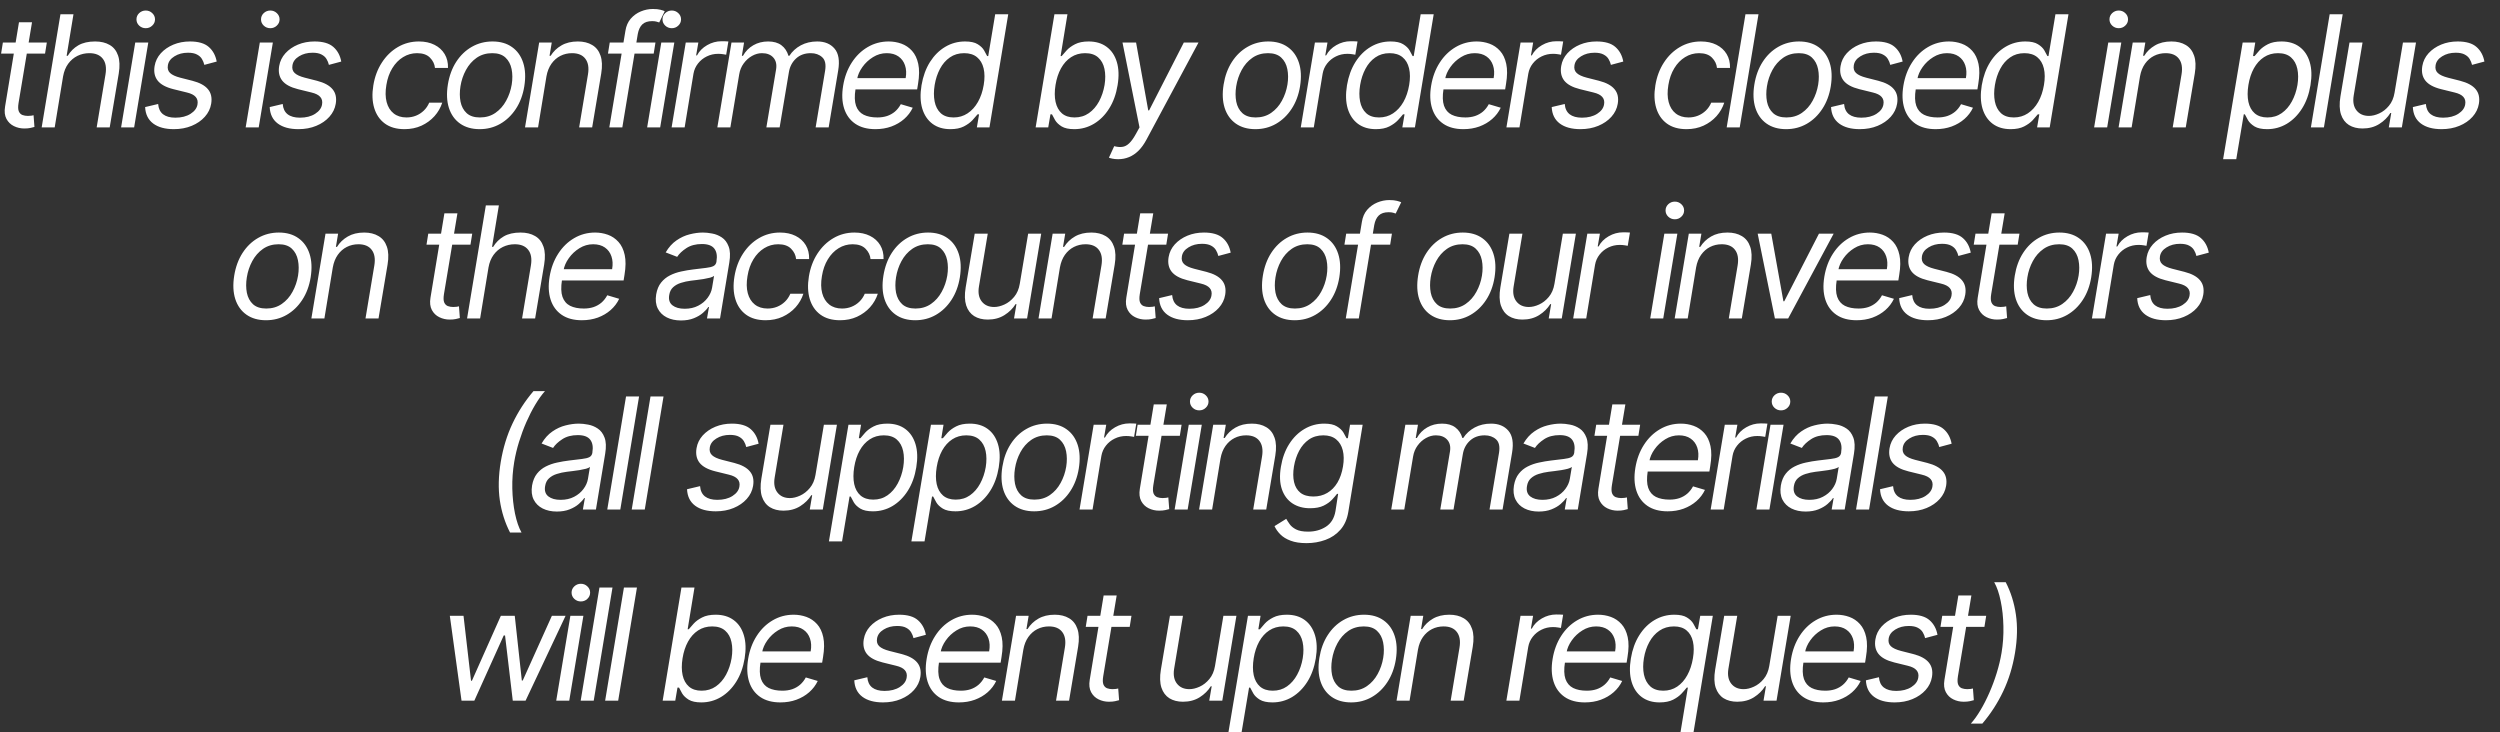 <?xml version="1.0" encoding="UTF-8"?> <svg xmlns="http://www.w3.org/2000/svg" width="157" height="46" viewBox="0 0 157 46" fill="none"><rect x="0" y="0" width="157" height="46" fill="#333333" stroke="none"/><path d="M2.94 2.673L2.829 3.367H0.069L0.18 2.673H2.94ZM1.192 1.397H2.011L1.164 6.474C1.127 6.705 1.133 6.879 1.182 6.994C1.233 7.108 1.309 7.184 1.411 7.223C1.515 7.26 1.627 7.279 1.747 7.279C1.837 7.279 1.911 7.274 1.969 7.265C2.027 7.253 2.073 7.244 2.108 7.237L2.163 7.972C2.101 7.993 2.016 8.014 1.91 8.035C1.806 8.058 1.678 8.069 1.525 8.069C1.294 8.069 1.077 8.02 0.873 7.92C0.67 7.821 0.514 7.669 0.405 7.466C0.296 7.262 0.267 7.006 0.318 6.696L1.192 1.397ZM3.962 4.795L3.435 8H2.617L3.796 0.897H4.614L4.184 3.505H4.254C4.42 3.228 4.642 3.008 4.919 2.846C5.199 2.685 5.551 2.604 5.974 2.604C6.334 2.604 6.638 2.676 6.886 2.822C7.136 2.965 7.311 3.186 7.413 3.485C7.517 3.78 7.532 4.157 7.458 4.615L6.889 8H6.071L6.626 4.671C6.695 4.247 6.638 3.92 6.456 3.689C6.276 3.456 5.995 3.339 5.613 3.339C5.345 3.339 5.095 3.395 4.864 3.509C4.635 3.622 4.441 3.787 4.281 4.005C4.124 4.222 4.018 4.486 3.962 4.795ZM7.605 8L8.493 2.673H9.312L8.424 8H7.605ZM9.152 1.771C8.993 1.771 8.855 1.717 8.739 1.608C8.626 1.5 8.57 1.369 8.57 1.216C8.57 1.064 8.626 0.933 8.739 0.824C8.855 0.716 8.993 0.661 9.152 0.661C9.312 0.661 9.448 0.716 9.561 0.824C9.677 0.933 9.735 1.064 9.735 1.216C9.735 1.369 9.677 1.5 9.561 1.608C9.448 1.717 9.312 1.771 9.152 1.771ZM13.609 3.866L12.832 4.074C12.804 3.949 12.755 3.829 12.686 3.713C12.619 3.595 12.515 3.5 12.374 3.426C12.235 3.349 12.046 3.311 11.805 3.311C11.479 3.311 11.196 3.386 10.956 3.537C10.715 3.684 10.578 3.873 10.543 4.102C10.508 4.303 10.554 4.464 10.681 4.584C10.809 4.704 11.021 4.802 11.32 4.879L12.083 5.073C12.54 5.191 12.867 5.368 13.061 5.604C13.257 5.837 13.324 6.141 13.262 6.516C13.211 6.821 13.078 7.094 12.863 7.334C12.648 7.575 12.373 7.764 12.038 7.903C11.702 8.042 11.329 8.111 10.917 8.111C10.369 8.111 9.937 7.993 9.62 7.757C9.304 7.519 9.135 7.175 9.114 6.724L9.932 6.53C9.953 6.814 10.055 7.029 10.238 7.175C10.423 7.318 10.681 7.39 11.014 7.39C11.396 7.39 11.714 7.309 11.968 7.147C12.223 6.983 12.367 6.786 12.402 6.557C12.436 6.37 12.399 6.214 12.291 6.089C12.184 5.964 11.999 5.871 11.736 5.808L10.89 5.6C10.418 5.482 10.087 5.302 9.898 5.059C9.71 4.816 9.648 4.511 9.71 4.143C9.761 3.843 9.891 3.577 10.099 3.346C10.309 3.115 10.573 2.933 10.89 2.801C11.209 2.669 11.556 2.604 11.93 2.604C12.457 2.604 12.851 2.719 13.113 2.95C13.374 3.179 13.539 3.485 13.609 3.866ZM15.428 8L16.316 2.673H17.135L16.247 8H15.428ZM16.975 1.771C16.816 1.771 16.678 1.717 16.562 1.608C16.449 1.5 16.392 1.369 16.392 1.216C16.392 1.064 16.449 0.933 16.562 0.824C16.678 0.716 16.816 0.661 16.975 0.661C17.135 0.661 17.271 0.716 17.384 0.824C17.5 0.933 17.558 1.064 17.558 1.216C17.558 1.369 17.5 1.5 17.384 1.608C17.271 1.717 17.135 1.771 16.975 1.771ZM21.431 3.866L20.655 4.074C20.627 3.949 20.578 3.829 20.509 3.713C20.442 3.595 20.338 3.5 20.197 3.426C20.058 3.349 19.869 3.311 19.628 3.311C19.302 3.311 19.019 3.386 18.778 3.537C18.538 3.684 18.4 3.873 18.366 4.102C18.331 4.303 18.377 4.464 18.504 4.584C18.632 4.704 18.844 4.802 19.143 4.879L19.906 5.073C20.363 5.191 20.689 5.368 20.884 5.604C21.08 5.837 21.147 6.141 21.085 6.516C21.034 6.821 20.901 7.094 20.686 7.334C20.471 7.575 20.196 7.764 19.86 7.903C19.525 8.042 19.152 8.111 18.74 8.111C18.192 8.111 17.76 7.993 17.443 7.757C17.126 7.519 16.958 7.175 16.937 6.724L17.755 6.53C17.776 6.814 17.878 7.029 18.061 7.175C18.245 7.318 18.505 7.39 18.837 7.39C19.219 7.39 19.537 7.309 19.791 7.147C20.046 6.983 20.19 6.786 20.225 6.557C20.259 6.37 20.222 6.214 20.114 6.089C20.007 5.964 19.822 5.871 19.559 5.808L18.712 5.6C18.241 5.482 17.91 5.302 17.721 5.059C17.533 4.816 17.471 4.511 17.533 4.143C17.584 3.843 17.714 3.577 17.922 3.346C18.132 3.115 18.396 2.933 18.712 2.801C19.032 2.669 19.378 2.604 19.753 2.604C20.28 2.604 20.674 2.719 20.936 2.95C21.197 3.179 21.362 3.485 21.431 3.866ZM25.401 8.111C24.9 8.111 24.488 7.993 24.167 7.757C23.848 7.521 23.626 7.197 23.501 6.783C23.376 6.369 23.358 5.896 23.445 5.364C23.533 4.823 23.711 4.346 23.98 3.932C24.248 3.516 24.582 3.191 24.982 2.957C25.382 2.722 25.822 2.604 26.303 2.604C26.678 2.604 27.004 2.673 27.281 2.812C27.559 2.95 27.773 3.145 27.923 3.394C28.073 3.644 28.144 3.935 28.134 4.268H27.316C27.293 4.026 27.189 3.811 27.004 3.623C26.821 3.434 26.551 3.339 26.192 3.339C25.873 3.339 25.579 3.422 25.311 3.589C25.043 3.753 24.818 3.985 24.635 4.286C24.452 4.584 24.329 4.934 24.264 5.336C24.195 5.748 24.2 6.106 24.281 6.412C24.362 6.717 24.509 6.954 24.722 7.123C24.934 7.291 25.203 7.376 25.526 7.376C25.739 7.376 25.938 7.339 26.123 7.265C26.308 7.191 26.472 7.084 26.615 6.946C26.759 6.807 26.872 6.641 26.955 6.446H27.774C27.672 6.761 27.509 7.044 27.285 7.296C27.06 7.546 26.789 7.745 26.47 7.892C26.151 8.038 25.794 8.111 25.401 8.111ZM30.124 8.111C29.634 8.111 29.224 7.994 28.893 7.761C28.562 7.527 28.329 7.2 28.192 6.779C28.058 6.358 28.036 5.868 28.126 5.309C28.214 4.763 28.389 4.288 28.65 3.883C28.914 3.476 29.241 3.162 29.632 2.94C30.025 2.716 30.457 2.604 30.929 2.604C31.419 2.604 31.828 2.722 32.156 2.957C32.487 3.191 32.721 3.519 32.857 3.942C32.993 4.363 33.017 4.856 32.926 5.42C32.839 5.961 32.662 6.434 32.396 6.838C32.132 7.24 31.805 7.554 31.414 7.778C31.026 8 30.596 8.111 30.124 8.111ZM30.138 7.376C30.512 7.376 30.837 7.28 31.113 7.088C31.39 6.896 31.614 6.643 31.785 6.328C31.959 6.014 32.075 5.674 32.136 5.309C32.191 4.962 32.189 4.639 32.129 4.341C32.069 4.041 31.94 3.799 31.744 3.616C31.547 3.431 31.271 3.339 30.915 3.339C30.54 3.339 30.213 3.436 29.933 3.63C29.656 3.824 29.432 4.08 29.261 4.397C29.089 4.713 28.975 5.054 28.917 5.42C28.862 5.767 28.863 6.089 28.921 6.387C28.981 6.683 29.109 6.923 29.306 7.105C29.504 7.286 29.782 7.376 30.138 7.376ZM34.317 4.795L33.79 8H32.971L33.859 2.673H34.65L34.511 3.505H34.581C34.747 3.235 34.972 3.017 35.257 2.853C35.541 2.687 35.885 2.604 36.287 2.604C36.643 2.604 36.944 2.678 37.188 2.826C37.436 2.971 37.611 3.193 37.712 3.491C37.816 3.787 37.831 4.162 37.757 4.615L37.188 8H36.37L36.925 4.671C36.994 4.254 36.94 3.928 36.762 3.693C36.586 3.457 36.308 3.339 35.926 3.339C35.663 3.339 35.419 3.395 35.194 3.509C34.972 3.622 34.784 3.787 34.629 4.005C34.477 4.222 34.372 4.486 34.317 4.795ZM41.163 2.673L41.052 3.367H38.18L38.291 2.673H41.163ZM38.264 8L39.276 1.938C39.322 1.633 39.434 1.378 39.609 1.175C39.787 0.971 39.999 0.819 40.244 0.717C40.491 0.615 40.742 0.564 40.996 0.564C41.198 0.564 41.358 0.581 41.478 0.613C41.601 0.645 41.69 0.675 41.746 0.703L41.399 1.411C41.357 1.397 41.302 1.379 41.232 1.359C41.165 1.338 41.073 1.327 40.955 1.327C40.684 1.327 40.478 1.396 40.337 1.532C40.197 1.668 40.102 1.868 40.053 2.132L39.082 8H38.264ZM40.641 8L41.529 2.673H42.347L41.459 8H40.641ZM42.188 1.771C42.028 1.771 41.891 1.717 41.775 1.608C41.662 1.5 41.605 1.369 41.605 1.216C41.605 1.064 41.662 0.933 41.775 0.824C41.891 0.716 42.028 0.661 42.188 0.661C42.347 0.661 42.484 0.716 42.597 0.824C42.712 0.933 42.77 1.064 42.77 1.216C42.77 1.369 42.712 1.5 42.597 1.608C42.484 1.717 42.347 1.771 42.188 1.771ZM42.177 8L43.065 2.673H43.856L43.717 3.478H43.773C43.911 3.214 44.123 3 44.407 2.836C44.691 2.672 44.993 2.59 45.312 2.59C45.375 2.59 45.45 2.591 45.538 2.593C45.626 2.593 45.694 2.597 45.742 2.604L45.604 3.436C45.576 3.429 45.514 3.419 45.416 3.405C45.319 3.389 45.215 3.38 45.104 3.38C44.845 3.38 44.606 3.435 44.386 3.543C44.167 3.65 43.983 3.798 43.835 3.987C43.687 4.175 43.592 4.389 43.55 4.629L42.996 8H42.177ZM45.049 8L45.937 2.673H46.727L46.589 3.505H46.658C46.817 3.221 47.034 3 47.306 2.843C47.581 2.683 47.892 2.604 48.239 2.604C48.586 2.604 48.865 2.683 49.075 2.843C49.285 3 49.432 3.221 49.516 3.505H49.571C49.751 3.228 49.992 3.008 50.292 2.846C50.595 2.685 50.938 2.604 51.319 2.604C51.791 2.604 52.154 2.753 52.408 3.051C52.665 3.349 52.741 3.811 52.637 4.435L52.04 8H51.222L51.818 4.435C51.881 4.039 51.818 3.758 51.631 3.592C51.446 3.423 51.208 3.339 50.917 3.339C50.542 3.339 50.233 3.451 49.991 3.675C49.748 3.9 49.599 4.185 49.543 4.532L48.961 8H48.128L48.739 4.352C48.787 4.046 48.73 3.801 48.565 3.616C48.401 3.431 48.163 3.339 47.851 3.339C47.638 3.339 47.43 3.397 47.227 3.512C47.023 3.626 46.849 3.783 46.703 3.984C46.557 4.183 46.464 4.412 46.422 4.671L45.867 8H45.049ZM54.975 8.111C54.464 8.111 54.042 7.998 53.709 7.771C53.376 7.542 53.144 7.223 53.012 6.814C52.88 6.402 52.86 5.924 52.95 5.378C53.04 4.832 53.219 4.352 53.487 3.935C53.755 3.517 54.09 3.191 54.49 2.957C54.89 2.722 55.329 2.604 55.807 2.604C56.085 2.604 56.352 2.65 56.609 2.742C56.865 2.835 57.087 2.985 57.275 3.193C57.462 3.399 57.592 3.672 57.666 4.012C57.74 4.352 57.736 4.77 57.653 5.267L57.597 5.614H53.491L53.602 4.906H56.876C56.929 4.606 56.915 4.338 56.834 4.102C56.755 3.866 56.618 3.68 56.421 3.543C56.227 3.407 55.981 3.339 55.683 3.339C55.375 3.339 55.089 3.422 54.823 3.589C54.557 3.753 54.335 3.961 54.157 4.213C53.979 4.463 53.868 4.717 53.824 4.976L53.727 5.586C53.657 6.028 53.668 6.379 53.758 6.641C53.85 6.902 54.011 7.09 54.24 7.206C54.469 7.319 54.755 7.376 55.1 7.376C55.32 7.376 55.522 7.346 55.707 7.286C55.892 7.223 56.057 7.131 56.203 7.008C56.349 6.883 56.471 6.728 56.571 6.543L57.32 6.765C57.192 7.034 57.013 7.269 56.782 7.473C56.553 7.674 56.285 7.831 55.977 7.945C55.672 8.055 55.338 8.111 54.975 8.111ZM59.682 8.111C59.236 8.111 58.861 7.999 58.559 7.775C58.256 7.548 58.042 7.229 57.917 6.817C57.794 6.404 57.779 5.915 57.872 5.35C57.967 4.791 58.144 4.305 58.402 3.894C58.664 3.482 58.984 3.164 59.363 2.94C59.742 2.716 60.156 2.604 60.605 2.604C60.952 2.604 61.216 2.661 61.399 2.777C61.584 2.89 61.718 3.02 61.801 3.165C61.884 3.309 61.948 3.427 61.992 3.519H62.061L62.498 0.897H63.317L62.138 8H61.347L61.486 7.182H61.389C61.312 7.279 61.206 7.401 61.069 7.549C60.933 7.695 60.753 7.825 60.528 7.941C60.306 8.054 60.024 8.111 59.682 8.111ZM59.883 7.376C60.212 7.376 60.505 7.29 60.764 7.119C61.026 6.946 61.243 6.706 61.416 6.401C61.59 6.094 61.71 5.739 61.777 5.336C61.844 4.939 61.842 4.591 61.77 4.293C61.698 3.992 61.561 3.758 61.357 3.592C61.154 3.423 60.885 3.339 60.549 3.339C60.205 3.339 59.905 3.428 59.651 3.606C59.397 3.782 59.19 4.021 59.03 4.324C58.871 4.624 58.76 4.962 58.697 5.336C58.635 5.716 58.634 6.06 58.694 6.37C58.754 6.677 58.881 6.923 59.075 7.105C59.272 7.286 59.541 7.376 59.883 7.376ZM65.038 8L66.218 0.897H67.036L66.606 3.519H66.675C66.749 3.427 66.852 3.309 66.984 3.165C67.116 3.02 67.293 2.89 67.515 2.777C67.737 2.661 68.021 2.604 68.368 2.604C68.816 2.604 69.192 2.716 69.495 2.94C69.8 3.164 70.014 3.482 70.137 3.894C70.261 4.305 70.278 4.791 70.185 5.35C70.093 5.915 69.916 6.404 69.654 6.817C69.396 7.229 69.076 7.548 68.697 7.775C68.32 7.999 67.91 8.111 67.466 8.111C67.124 8.111 66.859 8.054 66.672 7.941C66.487 7.825 66.351 7.695 66.263 7.549C66.177 7.401 66.111 7.279 66.065 7.182H65.968L65.829 8H65.038ZM66.287 5.336C66.222 5.739 66.223 6.094 66.29 6.401C66.358 6.706 66.49 6.946 66.689 7.119C66.888 7.29 67.152 7.376 67.48 7.376C67.822 7.376 68.123 7.286 68.382 7.105C68.641 6.923 68.853 6.677 69.02 6.37C69.186 6.06 69.302 5.716 69.367 5.336C69.427 4.962 69.424 4.624 69.36 4.324C69.297 4.021 69.165 3.782 68.964 3.606C68.766 3.428 68.493 3.339 68.146 3.339C67.813 3.339 67.518 3.423 67.261 3.592C67.007 3.758 66.797 3.992 66.63 4.293C66.466 4.591 66.352 4.939 66.287 5.336ZM70.222 9.998C70.084 9.998 69.961 9.986 69.855 9.963C69.751 9.942 69.679 9.921 69.64 9.901L69.973 9.179C70.162 9.23 70.331 9.245 70.479 9.224C70.629 9.206 70.772 9.133 70.906 9.006C71.042 8.881 71.184 8.684 71.332 8.416L71.561 8L70.493 2.673H71.346L72.109 6.932H72.165L74.343 2.673H75.265L71.998 8.77C71.845 9.054 71.678 9.287 71.495 9.467C71.312 9.647 71.115 9.78 70.902 9.866C70.689 9.954 70.463 9.998 70.222 9.998ZM78.84 8.111C78.35 8.111 77.94 7.994 77.609 7.761C77.279 7.527 77.045 7.2 76.909 6.779C76.775 6.358 76.753 5.868 76.843 5.309C76.931 4.763 77.105 4.288 77.367 3.883C77.63 3.476 77.957 3.162 78.348 2.94C78.741 2.716 79.173 2.604 79.645 2.604C80.135 2.604 80.544 2.722 80.873 2.957C81.203 3.191 81.437 3.519 81.573 3.942C81.71 4.363 81.733 4.856 81.643 5.42C81.555 5.961 81.378 6.434 81.112 6.838C80.849 7.24 80.521 7.554 80.131 7.778C79.742 8 79.312 8.111 78.84 8.111ZM78.854 7.376C79.229 7.376 79.554 7.28 79.829 7.088C80.106 6.896 80.331 6.643 80.502 6.328C80.675 6.014 80.792 5.674 80.852 5.309C80.907 4.962 80.905 4.639 80.845 4.341C80.785 4.041 80.657 3.799 80.46 3.616C80.263 3.431 79.987 3.339 79.631 3.339C79.257 3.339 78.929 3.436 78.65 3.63C78.372 3.824 78.148 4.08 77.977 4.397C77.806 4.713 77.691 5.054 77.633 5.42C77.578 5.767 77.579 6.089 77.637 6.387C77.697 6.683 77.825 6.923 78.022 7.105C78.221 7.286 78.498 7.376 78.854 7.376ZM81.688 8L82.576 2.673H83.366L83.228 3.478H83.283C83.422 3.214 83.633 3 83.918 2.836C84.202 2.672 84.504 2.59 84.823 2.59C84.885 2.59 84.96 2.591 85.048 2.593C85.136 2.593 85.204 2.597 85.253 2.604L85.114 3.436C85.086 3.429 85.024 3.419 84.927 3.405C84.83 3.389 84.726 3.38 84.615 3.38C84.356 3.38 84.117 3.435 83.897 3.543C83.677 3.65 83.493 3.798 83.345 3.987C83.197 4.175 83.103 4.389 83.061 4.629L82.506 8H81.688ZM86.402 8.111C85.955 8.111 85.581 7.999 85.278 7.775C84.975 7.548 84.761 7.229 84.636 6.817C84.514 6.404 84.499 5.915 84.591 5.35C84.686 4.791 84.863 4.305 85.122 3.894C85.383 3.482 85.703 3.164 86.082 2.94C86.462 2.716 86.876 2.604 87.324 2.604C87.671 2.604 87.936 2.661 88.118 2.777C88.303 2.89 88.437 3.02 88.521 3.165C88.604 3.309 88.667 3.427 88.711 3.519H88.781L89.218 0.897H90.036L88.857 8H88.066L88.205 7.182H88.108C88.032 7.279 87.925 7.401 87.789 7.549C87.652 7.695 87.472 7.825 87.248 7.941C87.026 8.054 86.744 8.111 86.402 8.111ZM86.603 7.376C86.931 7.376 87.225 7.29 87.484 7.119C87.745 6.946 87.962 6.706 88.136 6.401C88.309 6.094 88.429 5.739 88.496 5.336C88.563 4.939 88.561 4.591 88.489 4.293C88.418 3.992 88.28 3.758 88.077 3.592C87.873 3.423 87.604 3.339 87.269 3.339C86.924 3.339 86.625 3.428 86.37 3.606C86.116 3.782 85.909 4.021 85.75 4.324C85.59 4.624 85.479 4.962 85.417 5.336C85.354 5.716 85.353 6.06 85.413 6.37C85.473 6.677 85.6 6.923 85.795 7.105C85.991 7.286 86.261 7.376 86.603 7.376ZM91.901 8.111C91.39 8.111 90.968 7.998 90.635 7.771C90.302 7.542 90.07 7.223 89.938 6.814C89.806 6.402 89.785 5.924 89.876 5.378C89.966 4.832 90.145 4.352 90.413 3.935C90.681 3.517 91.016 3.191 91.415 2.957C91.816 2.722 92.255 2.604 92.733 2.604C93.011 2.604 93.278 2.65 93.535 2.742C93.791 2.835 94.013 2.985 94.2 3.193C94.388 3.399 94.518 3.672 94.592 4.012C94.666 4.352 94.662 4.77 94.579 5.267L94.523 5.614H90.417L90.528 4.906H93.802C93.855 4.606 93.841 4.338 93.76 4.102C93.681 3.866 93.544 3.68 93.347 3.543C93.153 3.407 92.907 3.339 92.609 3.339C92.301 3.339 92.014 3.422 91.749 3.589C91.483 3.753 91.261 3.961 91.083 4.213C90.905 4.463 90.794 4.717 90.75 4.976L90.653 5.586C90.583 6.028 90.594 6.379 90.684 6.641C90.776 6.902 90.937 7.09 91.166 7.206C91.395 7.319 91.681 7.376 92.026 7.376C92.246 7.376 92.448 7.346 92.633 7.286C92.818 7.223 92.983 7.131 93.129 7.008C93.274 6.883 93.397 6.728 93.496 6.543L94.246 6.765C94.118 7.034 93.939 7.269 93.708 7.473C93.479 7.674 93.211 7.831 92.903 7.945C92.598 8.055 92.264 8.111 91.901 8.111ZM94.603 8L95.491 2.673H96.282L96.143 3.478H96.199C96.338 3.214 96.549 3 96.834 2.836C97.118 2.672 97.42 2.59 97.739 2.59C97.801 2.59 97.876 2.591 97.964 2.593C98.052 2.593 98.12 2.597 98.169 2.604L98.03 3.436C98.002 3.429 97.94 3.419 97.843 3.405C97.746 3.389 97.642 3.38 97.531 3.38C97.272 3.38 97.032 3.435 96.813 3.543C96.593 3.65 96.409 3.798 96.261 3.987C96.113 4.175 96.019 4.389 95.977 4.629L95.422 8H94.603ZM101.942 3.866L101.165 4.074C101.137 3.949 101.089 3.829 101.019 3.713C100.952 3.595 100.848 3.5 100.707 3.426C100.569 3.349 100.379 3.311 100.139 3.311C99.812 3.311 99.529 3.386 99.289 3.537C99.048 3.684 98.911 3.873 98.876 4.102C98.841 4.303 98.888 4.464 99.015 4.584C99.142 4.704 99.355 4.802 99.653 4.879L100.416 5.073C100.874 5.191 101.2 5.368 101.394 5.604C101.591 5.837 101.658 6.141 101.595 6.516C101.544 6.821 101.411 7.094 101.196 7.334C100.981 7.575 100.706 7.764 100.371 7.903C100.036 8.042 99.662 8.111 99.251 8.111C98.703 8.111 98.27 7.993 97.954 7.757C97.637 7.519 97.468 7.175 97.447 6.724L98.266 6.53C98.287 6.814 98.388 7.029 98.571 7.175C98.756 7.318 99.015 7.39 99.348 7.39C99.729 7.39 100.047 7.309 100.302 7.147C100.556 6.983 100.7 6.786 100.735 6.557C100.77 6.37 100.733 6.214 100.624 6.089C100.518 5.964 100.333 5.871 100.069 5.808L99.223 5.6C98.751 5.482 98.421 5.302 98.231 5.059C98.044 4.816 97.981 4.511 98.044 4.143C98.095 3.843 98.224 3.577 98.432 3.346C98.643 3.115 98.906 2.933 99.223 2.801C99.542 2.669 99.889 2.604 100.263 2.604C100.791 2.604 101.185 2.719 101.446 2.95C101.707 3.179 101.873 3.485 101.942 3.866ZM105.912 8.111C105.41 8.111 104.999 7.993 104.677 7.757C104.358 7.521 104.136 7.197 104.011 6.783C103.886 6.369 103.868 5.896 103.956 5.364C104.044 4.823 104.222 4.346 104.49 3.932C104.758 3.516 105.092 3.191 105.492 2.957C105.892 2.722 106.333 2.604 106.814 2.604C107.188 2.604 107.514 2.673 107.792 2.812C108.069 2.95 108.283 3.145 108.433 3.394C108.583 3.644 108.654 3.935 108.645 4.268H107.826C107.803 4.026 107.699 3.811 107.514 3.623C107.331 3.434 107.061 3.339 106.703 3.339C106.384 3.339 106.09 3.422 105.822 3.589C105.553 3.753 105.328 3.985 105.145 4.286C104.963 4.584 104.839 4.934 104.774 5.336C104.705 5.748 104.711 6.106 104.792 6.412C104.873 6.717 105.019 6.954 105.232 7.123C105.445 7.291 105.713 7.376 106.037 7.376C106.249 7.376 106.448 7.339 106.633 7.265C106.818 7.191 106.982 7.084 107.126 6.946C107.269 6.807 107.382 6.641 107.466 6.446H108.284C108.182 6.761 108.019 7.044 107.795 7.296C107.571 7.546 107.299 7.745 106.98 7.892C106.661 8.038 106.305 8.111 105.912 8.111ZM110.433 0.897L109.254 8H108.436L109.615 0.897H110.433ZM112.171 8.111C111.681 8.111 111.27 7.994 110.94 7.761C110.609 7.527 110.375 7.2 110.239 6.779C110.105 6.358 110.083 5.868 110.173 5.309C110.261 4.763 110.436 4.288 110.697 3.883C110.96 3.476 111.288 3.162 111.678 2.94C112.071 2.716 112.504 2.604 112.975 2.604C113.466 2.604 113.875 2.722 114.203 2.957C114.534 3.191 114.767 3.519 114.904 3.942C115.04 4.363 115.063 4.856 114.973 5.42C114.885 5.961 114.708 6.434 114.442 6.838C114.179 7.24 113.852 7.554 113.461 7.778C113.072 8 112.642 8.111 112.171 8.111ZM112.185 7.376C112.559 7.376 112.884 7.28 113.159 7.088C113.437 6.896 113.661 6.643 113.832 6.328C114.005 6.014 114.122 5.674 114.182 5.309C114.238 4.962 114.235 4.639 114.175 4.341C114.115 4.041 113.987 3.799 113.79 3.616C113.594 3.431 113.318 3.339 112.961 3.339C112.587 3.339 112.26 3.436 111.98 3.63C111.703 3.824 111.478 4.08 111.307 4.397C111.136 4.713 111.022 5.054 110.964 5.42C110.908 5.767 110.91 6.089 110.967 6.387C111.027 6.683 111.156 6.923 111.352 7.105C111.551 7.286 111.829 7.376 112.185 7.376ZM119.485 3.866L118.708 4.074C118.68 3.949 118.632 3.829 118.562 3.713C118.495 3.595 118.391 3.5 118.25 3.426C118.112 3.349 117.922 3.311 117.681 3.311C117.355 3.311 117.072 3.386 116.832 3.537C116.591 3.684 116.454 3.873 116.419 4.102C116.384 4.303 116.431 4.464 116.558 4.584C116.685 4.704 116.898 4.802 117.196 4.879L117.959 5.073C118.417 5.191 118.743 5.368 118.937 5.604C119.133 5.837 119.201 6.141 119.138 6.516C119.087 6.821 118.954 7.094 118.739 7.334C118.524 7.575 118.249 7.764 117.914 7.903C117.579 8.042 117.205 8.111 116.794 8.111C116.246 8.111 115.813 7.993 115.497 7.757C115.18 7.519 115.011 7.175 114.99 6.724L115.809 6.53C115.83 6.814 115.931 7.029 116.114 7.175C116.299 7.318 116.558 7.39 116.891 7.39C117.272 7.39 117.59 7.309 117.844 7.147C118.099 6.983 118.243 6.786 118.278 6.557C118.313 6.37 118.276 6.214 118.167 6.089C118.061 5.964 117.876 5.871 117.612 5.808L116.766 5.6C116.294 5.482 115.964 5.302 115.774 5.059C115.587 4.816 115.524 4.511 115.587 4.143C115.638 3.843 115.767 3.577 115.975 3.346C116.186 3.115 116.449 2.933 116.766 2.801C117.085 2.669 117.432 2.604 117.806 2.604C118.334 2.604 118.728 2.719 118.989 2.95C119.25 3.179 119.416 3.485 119.485 3.866ZM121.559 8.111C121.048 8.111 120.626 7.998 120.293 7.771C119.96 7.542 119.728 7.223 119.596 6.814C119.464 6.402 119.443 5.924 119.533 5.378C119.624 4.832 119.803 4.352 120.071 3.935C120.339 3.517 120.673 3.191 121.073 2.957C121.473 2.722 121.913 2.604 122.391 2.604C122.669 2.604 122.936 2.65 123.192 2.742C123.449 2.835 123.671 2.985 123.858 3.193C124.045 3.399 124.176 3.672 124.25 4.012C124.324 4.352 124.319 4.77 124.236 5.267L124.181 5.614H120.074L120.185 4.906H123.459C123.512 4.606 123.499 4.338 123.418 4.102C123.339 3.866 123.201 3.68 123.005 3.543C122.811 3.407 122.565 3.339 122.266 3.339C121.959 3.339 121.672 3.422 121.406 3.589C121.14 3.753 120.918 3.961 120.74 4.213C120.562 4.463 120.451 4.717 120.407 4.976L120.31 5.586C120.241 6.028 120.251 6.379 120.341 6.641C120.434 6.902 120.595 7.09 120.824 7.206C121.052 7.319 121.339 7.376 121.684 7.376C121.903 7.376 122.106 7.346 122.291 7.286C122.475 7.223 122.641 7.131 122.786 7.008C122.932 6.883 123.055 6.728 123.154 6.543L123.903 6.765C123.776 7.034 123.597 7.269 123.366 7.473C123.137 7.674 122.869 7.831 122.561 7.945C122.256 8.055 121.922 8.111 121.559 8.111ZM126.266 8.111C125.82 8.111 125.445 7.999 125.142 7.775C124.839 7.548 124.625 7.229 124.5 6.817C124.378 6.404 124.363 5.915 124.455 5.35C124.55 4.791 124.727 4.305 124.986 3.894C125.247 3.482 125.568 3.164 125.947 2.94C126.326 2.716 126.74 2.604 127.188 2.604C127.535 2.604 127.8 2.661 127.982 2.777C128.167 2.89 128.302 3.02 128.385 3.165C128.468 3.309 128.532 3.427 128.576 3.519H128.645L129.082 0.897H129.9L128.721 8H127.93L128.069 7.182H127.972C127.896 7.279 127.789 7.401 127.653 7.549C127.517 7.695 127.336 7.825 127.112 7.941C126.89 8.054 126.608 8.111 126.266 8.111ZM126.467 7.376C126.795 7.376 127.089 7.29 127.348 7.119C127.609 6.946 127.826 6.706 128 6.401C128.173 6.094 128.293 5.739 128.361 5.336C128.428 4.939 128.425 4.591 128.354 4.293C128.282 3.992 128.144 3.758 127.941 3.592C127.737 3.423 127.468 3.339 127.133 3.339C126.788 3.339 126.489 3.428 126.235 3.606C125.98 3.782 125.773 4.021 125.614 4.324C125.454 4.624 125.343 4.962 125.281 5.336C125.218 5.716 125.217 6.06 125.277 6.37C125.337 6.677 125.465 6.923 125.659 7.105C125.855 7.286 126.125 7.376 126.467 7.376ZM131.511 8L132.399 2.673H133.217L132.33 8H131.511ZM133.058 1.771C132.898 1.771 132.761 1.717 132.645 1.608C132.532 1.5 132.475 1.369 132.475 1.216C132.475 1.064 132.532 0.933 132.645 0.824C132.761 0.716 132.898 0.661 133.058 0.661C133.217 0.661 133.354 0.716 133.467 0.824C133.583 0.933 133.641 1.064 133.641 1.216C133.641 1.369 133.583 1.5 133.467 1.608C133.354 1.717 133.217 1.771 133.058 1.771ZM134.393 4.795L133.866 8H133.047L133.935 2.673H134.726L134.587 3.505H134.657C134.823 3.235 135.048 3.017 135.333 2.853C135.617 2.687 135.961 2.604 136.363 2.604C136.719 2.604 137.02 2.678 137.265 2.826C137.512 2.971 137.687 3.193 137.788 3.491C137.892 3.787 137.907 4.162 137.833 4.615L137.265 8H136.446L137.001 4.671C137.07 4.254 137.016 3.928 136.838 3.693C136.662 3.457 136.384 3.339 136.002 3.339C135.739 3.339 135.495 3.395 135.27 3.509C135.048 3.622 134.86 3.787 134.705 4.005C134.553 4.222 134.448 4.486 134.393 4.795ZM139.611 9.998L140.839 2.673H141.63L141.491 3.519H141.588C141.662 3.427 141.764 3.309 141.893 3.165C142.025 3.02 142.202 2.89 142.424 2.777C142.648 2.661 142.934 2.604 143.281 2.604C143.729 2.604 144.105 2.716 144.408 2.94C144.711 3.164 144.925 3.482 145.049 3.894C145.174 4.305 145.19 4.791 145.098 5.35C145.006 5.915 144.829 6.404 144.567 6.817C144.306 7.229 143.987 7.548 143.61 7.775C143.233 7.999 142.823 8.111 142.379 8.111C142.037 8.111 141.772 8.054 141.585 7.941C141.398 7.825 141.261 7.695 141.176 7.549C141.09 7.401 141.024 7.279 140.978 7.182H140.909L140.437 9.998H139.611ZM141.2 5.336C141.135 5.739 141.135 6.094 141.2 6.401C141.267 6.706 141.4 6.946 141.599 7.119C141.8 7.29 142.065 7.376 142.393 7.376C142.735 7.376 143.034 7.286 143.291 7.105C143.55 6.923 143.763 6.677 143.929 6.37C144.098 6.06 144.215 5.716 144.28 5.336C144.34 4.962 144.337 4.624 144.273 4.324C144.208 4.021 144.076 3.782 143.877 3.606C143.678 3.428 143.406 3.339 143.059 3.339C142.726 3.339 142.431 3.423 142.174 3.592C141.92 3.758 141.71 3.992 141.543 4.293C141.379 4.591 141.265 4.939 141.2 5.336ZM147.122 0.897L145.942 8H145.124L146.303 0.897H147.122ZM150.378 5.822L150.905 2.673H151.724L150.836 8H150.017L150.17 7.098H150.114C149.948 7.369 149.716 7.599 149.417 7.788C149.119 7.976 148.769 8.069 148.367 8.069C148.034 8.069 147.749 7.997 147.513 7.851C147.28 7.703 147.113 7.481 147.014 7.185C146.917 6.887 146.905 6.511 146.979 6.058L147.548 2.673H148.367L147.812 6.002C147.749 6.391 147.808 6.701 147.988 6.932C148.169 7.163 148.429 7.279 148.769 7.279C148.972 7.279 149.187 7.227 149.414 7.123C149.643 7.019 149.846 6.859 150.024 6.644C150.205 6.429 150.323 6.155 150.378 5.822ZM156.021 3.866L155.244 4.074C155.216 3.949 155.167 3.829 155.098 3.713C155.031 3.595 154.927 3.5 154.786 3.426C154.647 3.349 154.458 3.311 154.217 3.311C153.891 3.311 153.608 3.386 153.367 3.537C153.127 3.684 152.989 3.873 152.955 4.102C152.92 4.303 152.966 4.464 153.093 4.584C153.221 4.704 153.433 4.802 153.732 4.879L154.495 5.073C154.952 5.191 155.278 5.368 155.473 5.604C155.669 5.837 155.736 6.141 155.674 6.516C155.623 6.821 155.49 7.094 155.275 7.334C155.06 7.575 154.785 7.764 154.449 7.903C154.114 8.042 153.741 8.111 153.329 8.111C152.781 8.111 152.349 7.993 152.032 7.757C151.715 7.519 151.547 7.175 151.526 6.724L152.344 6.53C152.365 6.814 152.467 7.029 152.65 7.175C152.835 7.318 153.093 7.39 153.426 7.39C153.808 7.39 154.126 7.309 154.38 7.147C154.634 6.983 154.779 6.786 154.814 6.557C154.848 6.37 154.811 6.214 154.703 6.089C154.596 5.964 154.411 5.871 154.148 5.808L153.302 5.6C152.83 5.482 152.499 5.302 152.31 5.059C152.122 4.816 152.06 4.511 152.122 4.143C152.173 3.843 152.303 3.577 152.511 3.346C152.721 3.115 152.985 2.933 153.302 2.801C153.621 2.669 153.967 2.604 154.342 2.604C154.869 2.604 155.263 2.719 155.525 2.95C155.786 3.179 155.951 3.485 156.021 3.866ZM16.707 20.111C16.217 20.111 15.806 19.994 15.476 19.761C15.145 19.527 14.911 19.2 14.775 18.779C14.641 18.358 14.619 17.868 14.709 17.309C14.797 16.763 14.972 16.288 15.233 15.883C15.496 15.476 15.824 15.162 16.214 14.94C16.607 14.716 17.04 14.604 17.511 14.604C18.002 14.604 18.411 14.722 18.739 14.957C19.07 15.191 19.303 15.519 19.44 15.942C19.576 16.363 19.599 16.856 19.509 17.42C19.421 17.961 19.244 18.434 18.978 18.838C18.715 19.241 18.388 19.554 17.997 19.778C17.608 20 17.178 20.111 16.707 20.111ZM16.721 19.376C17.095 19.376 17.42 19.28 17.695 19.088C17.973 18.896 18.197 18.643 18.368 18.328C18.541 18.014 18.658 17.674 18.718 17.309C18.774 16.962 18.771 16.639 18.711 16.341C18.651 16.041 18.523 15.799 18.326 15.616C18.13 15.431 17.854 15.339 17.497 15.339C17.123 15.339 16.796 15.436 16.516 15.63C16.239 15.824 16.014 16.08 15.843 16.397C15.672 16.713 15.558 17.054 15.5 17.42C15.444 17.767 15.445 18.089 15.503 18.387C15.563 18.683 15.692 18.923 15.888 19.105C16.087 19.286 16.365 19.376 16.721 19.376ZM20.9 16.796L20.372 20H19.554L20.442 14.673H21.233L21.094 15.505H21.163C21.33 15.235 21.555 15.018 21.84 14.853C22.124 14.687 22.467 14.604 22.869 14.604C23.226 14.604 23.526 14.678 23.771 14.826C24.019 14.971 24.193 15.193 24.295 15.491C24.399 15.787 24.414 16.162 24.34 16.615L23.771 20H22.953L23.508 16.671C23.577 16.254 23.523 15.928 23.345 15.693C23.169 15.457 22.89 15.339 22.509 15.339C22.245 15.339 22.001 15.396 21.777 15.509C21.555 15.622 21.367 15.787 21.212 16.005C21.059 16.222 20.955 16.486 20.9 16.796ZM29.656 14.673L29.545 15.367H26.784L26.895 14.673H29.656ZM27.908 13.397H28.726L27.88 18.474C27.843 18.705 27.849 18.879 27.897 18.994C27.948 19.108 28.024 19.184 28.126 19.223C28.23 19.26 28.342 19.279 28.462 19.279C28.553 19.279 28.627 19.274 28.684 19.265C28.742 19.253 28.788 19.244 28.823 19.237L28.879 19.972C28.816 19.993 28.732 20.014 28.625 20.035C28.521 20.058 28.393 20.069 28.241 20.069C28.009 20.069 27.792 20.02 27.589 19.92C27.385 19.821 27.229 19.669 27.12 19.466C27.012 19.262 26.983 19.006 27.034 18.696L27.908 13.397ZM30.678 16.796L30.151 20H29.332L30.511 12.897H31.33L30.9 15.505H30.969C31.136 15.228 31.357 15.008 31.635 14.846C31.915 14.684 32.266 14.604 32.689 14.604C33.05 14.604 33.354 14.676 33.601 14.822C33.851 14.965 34.027 15.186 34.129 15.485C34.233 15.78 34.248 16.157 34.173 16.615L33.605 20H32.786L33.341 16.671C33.411 16.247 33.354 15.92 33.171 15.689C32.991 15.456 32.71 15.339 32.328 15.339C32.06 15.339 31.811 15.396 31.579 15.509C31.351 15.622 31.156 15.787 30.997 16.005C30.84 16.222 30.733 16.486 30.678 16.796ZM36.54 20.111C36.029 20.111 35.608 19.998 35.275 19.771C34.942 19.542 34.709 19.223 34.578 18.814C34.446 18.402 34.425 17.924 34.515 17.378C34.605 16.832 34.784 16.352 35.053 15.935C35.321 15.517 35.655 15.191 36.055 14.957C36.455 14.722 36.894 14.604 37.373 14.604C37.65 14.604 37.917 14.65 38.174 14.742C38.431 14.835 38.653 14.985 38.84 15.193C39.027 15.399 39.158 15.672 39.232 16.012C39.306 16.352 39.301 16.77 39.218 17.267L39.162 17.614H35.056L35.167 16.906H38.441C38.494 16.606 38.48 16.338 38.399 16.102C38.321 15.866 38.183 15.68 37.987 15.543C37.792 15.407 37.546 15.339 37.248 15.339C36.94 15.339 36.654 15.422 36.388 15.588C36.122 15.753 35.9 15.961 35.722 16.213C35.544 16.462 35.433 16.717 35.389 16.976L35.292 17.586C35.223 18.028 35.233 18.379 35.323 18.64C35.416 18.902 35.576 19.09 35.805 19.206C36.034 19.319 36.321 19.376 36.665 19.376C36.885 19.376 37.087 19.346 37.272 19.286C37.457 19.223 37.623 19.131 37.768 19.008C37.914 18.883 38.036 18.728 38.136 18.543L38.885 18.765C38.758 19.034 38.578 19.269 38.347 19.473C38.118 19.674 37.85 19.831 37.543 19.945C37.237 20.055 36.903 20.111 36.54 20.111ZM42.762 20.125C42.425 20.125 42.129 20.061 41.874 19.934C41.62 19.805 41.431 19.619 41.309 19.376C41.186 19.131 41.153 18.835 41.208 18.488C41.261 18.183 41.364 17.935 41.517 17.746C41.67 17.554 41.855 17.404 42.072 17.295C42.291 17.184 42.527 17.102 42.779 17.049C43.034 16.993 43.287 16.95 43.539 16.92C43.867 16.879 44.134 16.846 44.34 16.823C44.546 16.8 44.701 16.762 44.805 16.709C44.909 16.656 44.972 16.564 44.995 16.435V16.407C45.051 16.067 45.006 15.802 44.86 15.613C44.715 15.421 44.455 15.325 44.08 15.325C43.691 15.325 43.367 15.411 43.105 15.582C42.844 15.753 42.651 15.935 42.526 16.13L41.805 15.852C41.994 15.528 42.221 15.276 42.485 15.096C42.748 14.913 43.025 14.786 43.313 14.715C43.602 14.641 43.881 14.604 44.149 14.604C44.32 14.604 44.513 14.624 44.728 14.666C44.944 14.705 45.145 14.787 45.332 14.912C45.522 15.037 45.664 15.226 45.758 15.478C45.856 15.73 45.87 16.067 45.8 16.49L45.218 20H44.399L44.524 19.279H44.482C44.408 19.394 44.295 19.518 44.142 19.65C43.992 19.782 43.801 19.894 43.57 19.986C43.341 20.079 43.072 20.125 42.762 20.125ZM42.998 19.39C43.322 19.39 43.605 19.326 43.848 19.199C44.093 19.072 44.289 18.907 44.437 18.706C44.587 18.505 44.681 18.294 44.718 18.072L44.843 17.323C44.801 17.364 44.719 17.402 44.597 17.437C44.474 17.469 44.335 17.498 44.181 17.524C44.028 17.547 43.879 17.568 43.733 17.586C43.59 17.602 43.474 17.616 43.386 17.628C43.169 17.655 42.962 17.701 42.766 17.763C42.571 17.823 42.407 17.915 42.273 18.037C42.141 18.157 42.059 18.321 42.027 18.529C41.978 18.814 42.047 19.029 42.231 19.175C42.416 19.318 42.672 19.39 42.998 19.39ZM48.08 20.111C47.579 20.111 47.167 19.993 46.846 19.757C46.527 19.521 46.305 19.197 46.18 18.783C46.055 18.369 46.036 17.896 46.124 17.364C46.212 16.823 46.39 16.346 46.658 15.932C46.927 15.516 47.261 15.191 47.661 14.957C48.061 14.722 48.501 14.604 48.982 14.604C49.357 14.604 49.683 14.673 49.96 14.812C50.237 14.95 50.451 15.145 50.602 15.394C50.752 15.644 50.822 15.935 50.813 16.268H49.995C49.972 16.026 49.867 15.81 49.683 15.623C49.5 15.434 49.229 15.339 48.871 15.339C48.552 15.339 48.258 15.422 47.99 15.588C47.722 15.753 47.496 15.985 47.314 16.286C47.131 16.584 47.008 16.934 46.943 17.337C46.873 17.748 46.879 18.106 46.96 18.412C47.041 18.717 47.188 18.954 47.401 19.123C47.613 19.291 47.882 19.376 48.205 19.376C48.418 19.376 48.617 19.339 48.802 19.265C48.987 19.191 49.151 19.084 49.294 18.946C49.438 18.807 49.551 18.64 49.634 18.446H50.453C50.351 18.761 50.188 19.044 49.964 19.296C49.739 19.546 49.468 19.744 49.148 19.892C48.829 20.038 48.473 20.111 48.08 20.111ZM52.754 20.111C52.253 20.111 51.841 19.993 51.52 19.757C51.201 19.521 50.979 19.197 50.854 18.783C50.729 18.369 50.711 17.896 50.798 17.364C50.886 16.823 51.064 16.346 51.332 15.932C51.601 15.516 51.935 15.191 52.335 14.957C52.735 14.722 53.175 14.604 53.656 14.604C54.031 14.604 54.357 14.673 54.634 14.812C54.911 14.95 55.125 15.145 55.276 15.394C55.426 15.644 55.496 15.935 55.487 16.268H54.669C54.646 16.026 54.542 15.81 54.357 15.623C54.174 15.434 53.904 15.339 53.545 15.339C53.226 15.339 52.932 15.422 52.664 15.588C52.396 15.753 52.171 15.985 51.988 16.286C51.805 16.584 51.682 16.934 51.617 17.337C51.547 17.748 51.553 18.106 51.634 18.412C51.715 18.717 51.862 18.954 52.075 19.123C52.287 19.291 52.556 19.376 52.879 19.376C53.092 19.376 53.291 19.339 53.476 19.265C53.661 19.191 53.825 19.084 53.968 18.946C54.112 18.807 54.225 18.64 54.308 18.446H55.127C55.025 18.761 54.862 19.044 54.638 19.296C54.413 19.546 54.142 19.744 53.822 19.892C53.504 20.038 53.147 20.111 52.754 20.111ZM57.477 20.111C56.987 20.111 56.576 19.994 56.246 19.761C55.915 19.527 55.682 19.2 55.545 18.779C55.411 18.358 55.389 17.868 55.479 17.309C55.567 16.763 55.742 16.288 56.003 15.883C56.267 15.476 56.594 15.162 56.984 14.94C57.378 14.716 57.81 14.604 58.282 14.604C58.772 14.604 59.181 14.722 59.509 14.957C59.84 15.191 60.073 15.519 60.21 15.942C60.346 16.363 60.369 16.856 60.279 17.42C60.191 17.961 60.014 18.434 59.749 18.838C59.485 19.241 59.158 19.554 58.767 19.778C58.379 20 57.949 20.111 57.477 20.111ZM57.491 19.376C57.865 19.376 58.19 19.28 58.465 19.088C58.743 18.896 58.967 18.643 59.138 18.328C59.312 18.014 59.428 17.674 59.489 17.309C59.544 16.962 59.542 16.639 59.482 16.341C59.421 16.041 59.293 15.799 59.097 15.616C58.9 15.431 58.624 15.339 58.268 15.339C57.893 15.339 57.566 15.436 57.286 15.63C57.009 15.824 56.785 16.08 56.613 16.397C56.442 16.713 56.328 17.054 56.27 17.42C56.215 17.767 56.216 18.089 56.273 18.387C56.334 18.683 56.462 18.923 56.658 19.105C56.857 19.286 57.135 19.376 57.491 19.376ZM64.042 17.822L64.569 14.673H65.388L64.5 20H63.681L63.834 19.098H63.779C63.612 19.369 63.38 19.599 63.081 19.788C62.783 19.976 62.433 20.069 62.031 20.069C61.698 20.069 61.413 19.997 61.177 19.851C60.944 19.703 60.777 19.481 60.678 19.185C60.581 18.887 60.569 18.511 60.643 18.058L61.212 14.673H62.031L61.476 18.002C61.413 18.391 61.472 18.701 61.653 18.932C61.833 19.163 62.093 19.279 62.433 19.279C62.636 19.279 62.851 19.227 63.078 19.123C63.307 19.018 63.51 18.859 63.688 18.644C63.869 18.429 63.986 18.155 64.042 17.822ZM66.563 16.796L66.036 20H65.218L66.106 14.673H66.896L66.757 15.505H66.827C66.993 15.235 67.219 15.018 67.503 14.853C67.787 14.687 68.131 14.604 68.533 14.604C68.889 14.604 69.19 14.678 69.435 14.826C69.682 14.971 69.857 15.193 69.959 15.491C70.063 15.787 70.078 16.162 70.004 16.615L69.435 20H68.616L69.171 16.671C69.241 16.254 69.186 15.928 69.008 15.693C68.833 15.457 68.554 15.339 68.172 15.339C67.909 15.339 67.665 15.396 67.441 15.509C67.219 15.622 67.03 15.787 66.875 16.005C66.723 16.222 66.619 16.486 66.563 16.796ZM73.354 14.673L73.243 15.367H70.482L70.593 14.673H73.354ZM71.606 13.397H72.424L71.578 18.474C71.541 18.705 71.547 18.879 71.595 18.994C71.646 19.108 71.723 19.184 71.824 19.223C71.928 19.26 72.04 19.279 72.161 19.279C72.251 19.279 72.325 19.274 72.383 19.265C72.441 19.253 72.487 19.244 72.521 19.237L72.577 19.972C72.514 19.993 72.43 20.014 72.324 20.035C72.22 20.058 72.091 20.069 71.939 20.069C71.707 20.069 71.49 20.02 71.287 19.92C71.083 19.821 70.927 19.669 70.819 19.466C70.71 19.262 70.681 19.006 70.732 18.696L71.606 13.397ZM77.287 15.866L76.51 16.074C76.483 15.949 76.434 15.829 76.365 15.713C76.298 15.595 76.194 15.499 76.053 15.425C75.914 15.349 75.724 15.311 75.484 15.311C75.158 15.311 74.875 15.386 74.634 15.537C74.394 15.684 74.256 15.873 74.222 16.102C74.187 16.303 74.233 16.464 74.36 16.584C74.487 16.704 74.7 16.802 74.998 16.879L75.761 17.073C76.219 17.191 76.545 17.368 76.739 17.604C76.936 17.837 77.003 18.141 76.941 18.516C76.89 18.821 76.757 19.094 76.542 19.334C76.327 19.575 76.052 19.764 75.716 19.903C75.381 20.042 75.008 20.111 74.596 20.111C74.048 20.111 73.616 19.993 73.299 19.757C72.982 19.519 72.814 19.175 72.793 18.724L73.611 18.529C73.632 18.814 73.734 19.029 73.916 19.175C74.101 19.318 74.36 19.39 74.693 19.39C75.075 19.39 75.393 19.309 75.647 19.147C75.901 18.983 76.046 18.786 76.08 18.557C76.115 18.37 76.078 18.214 75.969 18.089C75.863 17.964 75.678 17.871 75.415 17.808L74.568 17.6C74.097 17.482 73.766 17.302 73.576 17.059C73.389 16.816 73.327 16.511 73.389 16.143C73.44 15.843 73.57 15.577 73.778 15.346C73.988 15.115 74.252 14.933 74.568 14.801C74.887 14.669 75.234 14.604 75.609 14.604C76.136 14.604 76.53 14.719 76.791 14.95C77.053 15.179 77.218 15.485 77.287 15.866ZM81.306 20.111C80.816 20.111 80.405 19.994 80.075 19.761C79.744 19.527 79.51 19.2 79.374 18.779C79.24 18.358 79.218 17.868 79.308 17.309C79.396 16.763 79.571 16.288 79.832 15.883C80.096 15.476 80.423 15.162 80.813 14.94C81.206 14.716 81.639 14.604 82.11 14.604C82.601 14.604 83.01 14.722 83.338 14.957C83.669 15.191 83.902 15.519 84.039 15.942C84.175 16.363 84.198 16.856 84.108 17.42C84.02 17.961 83.843 18.434 83.577 18.838C83.314 19.241 82.987 19.554 82.596 19.778C82.207 20 81.778 20.111 81.306 20.111ZM81.32 19.376C81.694 19.376 82.019 19.28 82.294 19.088C82.572 18.896 82.796 18.643 82.967 18.328C83.141 18.014 83.257 17.674 83.317 17.309C83.373 16.962 83.371 16.639 83.31 16.341C83.25 16.041 83.122 15.799 82.925 15.616C82.729 15.431 82.453 15.339 82.097 15.339C81.722 15.339 81.395 15.436 81.115 15.63C80.838 15.824 80.613 16.08 80.442 16.397C80.271 16.713 80.157 17.054 80.099 17.42C80.043 17.767 80.045 18.089 80.102 18.387C80.162 18.683 80.291 18.923 80.487 19.105C80.686 19.286 80.964 19.376 81.32 19.376ZM87.413 14.673L87.302 15.367H84.43L84.541 14.673H87.413ZM84.514 20L85.526 13.938C85.573 13.633 85.684 13.378 85.859 13.175C86.037 12.971 86.249 12.819 86.494 12.717C86.741 12.615 86.992 12.564 87.247 12.564C87.448 12.564 87.609 12.581 87.729 12.613C87.851 12.645 87.94 12.675 87.996 12.703L87.649 13.411C87.607 13.397 87.552 13.379 87.483 13.358C87.415 13.338 87.323 13.327 87.205 13.327C86.934 13.327 86.729 13.396 86.588 13.532C86.447 13.668 86.352 13.868 86.303 14.132L85.332 20H84.514ZM91.055 20.111C90.565 20.111 90.155 19.994 89.824 19.761C89.493 19.527 89.26 19.2 89.124 18.779C88.989 18.358 88.968 17.868 89.058 17.309C89.145 16.763 89.32 16.288 89.581 15.883C89.845 15.476 90.172 15.162 90.563 14.94C90.956 14.716 91.388 14.604 91.86 14.604C92.35 14.604 92.759 14.722 93.088 14.957C93.418 15.191 93.652 15.519 93.788 15.942C93.925 16.363 93.948 16.856 93.858 17.42C93.77 17.961 93.593 18.434 93.327 18.838C93.063 19.241 92.736 19.554 92.345 19.778C91.957 20 91.527 20.111 91.055 20.111ZM91.069 19.376C91.444 19.376 91.769 19.28 92.044 19.088C92.321 18.896 92.545 18.643 92.716 18.328C92.89 18.014 93.007 17.674 93.067 17.309C93.122 16.962 93.12 16.639 93.06 16.341C93 16.041 92.871 15.799 92.675 15.616C92.478 15.431 92.202 15.339 91.846 15.339C91.472 15.339 91.144 15.436 90.865 15.63C90.587 15.824 90.363 16.08 90.192 16.397C90.021 16.713 89.906 17.054 89.848 17.42C89.793 17.767 89.794 18.089 89.852 18.387C89.912 18.683 90.04 18.923 90.237 19.105C90.436 19.286 90.713 19.376 91.069 19.376ZM97.62 17.822L98.147 14.673H98.966L98.078 20H97.26L97.412 19.098H97.357C97.19 19.369 96.958 19.599 96.66 19.788C96.361 19.976 96.011 20.069 95.609 20.069C95.276 20.069 94.992 19.997 94.756 19.851C94.522 19.703 94.356 19.481 94.256 19.185C94.159 18.887 94.148 18.511 94.222 18.058L94.79 14.673H95.609L95.054 18.002C94.992 18.391 95.05 18.701 95.231 18.932C95.411 19.163 95.671 19.279 96.011 19.279C96.215 19.279 96.43 19.227 96.656 19.123C96.885 19.018 97.089 18.859 97.267 18.644C97.447 18.429 97.565 18.155 97.62 17.822ZM98.796 20L99.684 14.673H100.474L100.336 15.478H100.391C100.53 15.214 100.742 15 101.026 14.836C101.31 14.672 101.612 14.59 101.931 14.59C101.994 14.59 102.069 14.591 102.157 14.593C102.244 14.593 102.313 14.597 102.361 14.604L102.222 15.436C102.195 15.429 102.132 15.419 102.035 15.405C101.938 15.389 101.834 15.38 101.723 15.38C101.464 15.38 101.225 15.435 101.005 15.543C100.785 15.65 100.602 15.798 100.454 15.987C100.306 16.175 100.211 16.389 100.169 16.629L99.614 20H98.796ZM103.633 20L104.521 14.673H105.339L104.451 20H103.633ZM105.18 13.771C105.02 13.771 104.883 13.717 104.767 13.608C104.654 13.5 104.597 13.369 104.597 13.216C104.597 13.064 104.654 12.933 104.767 12.825C104.883 12.716 105.02 12.662 105.18 12.662C105.339 12.662 105.476 12.716 105.589 12.825C105.705 12.933 105.762 13.064 105.762 13.216C105.762 13.369 105.705 13.5 105.589 13.608C105.476 13.717 105.339 13.771 105.18 13.771ZM106.515 16.796L105.988 20H105.169L106.057 14.673H106.848L106.709 15.505H106.778C106.945 15.235 107.17 15.018 107.455 14.853C107.739 14.687 108.082 14.604 108.485 14.604C108.841 14.604 109.141 14.678 109.386 14.826C109.634 14.971 109.808 15.193 109.91 15.491C110.014 15.787 110.029 16.162 109.955 16.615L109.386 20H108.568L109.123 16.671C109.192 16.254 109.138 15.928 108.96 15.693C108.784 15.457 108.505 15.339 108.124 15.339C107.86 15.339 107.616 15.396 107.392 15.509C107.17 15.622 106.982 15.787 106.827 16.005C106.674 16.222 106.57 16.486 106.515 16.796ZM115.154 14.673L112.296 20H111.464L110.382 14.673H111.235L111.998 18.918H112.053L114.231 14.673H115.154ZM116.594 20.111C116.083 20.111 115.661 19.998 115.328 19.771C114.995 19.542 114.763 19.223 114.631 18.814C114.499 18.402 114.478 17.924 114.568 17.378C114.659 16.832 114.838 16.352 115.106 15.935C115.374 15.517 115.708 15.191 116.108 14.957C116.508 14.722 116.948 14.604 117.426 14.604C117.704 14.604 117.971 14.65 118.227 14.742C118.484 14.835 118.706 14.985 118.893 15.193C119.08 15.399 119.211 15.672 119.285 16.012C119.359 16.352 119.354 16.77 119.271 17.267L119.216 17.614H115.109L115.22 16.906H118.494C118.548 16.606 118.534 16.338 118.453 16.102C118.374 15.866 118.237 15.68 118.04 15.543C117.846 15.407 117.6 15.339 117.301 15.339C116.994 15.339 116.707 15.422 116.441 15.588C116.175 15.753 115.953 15.961 115.775 16.213C115.597 16.462 115.486 16.717 115.442 16.976L115.345 17.586C115.276 18.028 115.286 18.379 115.376 18.64C115.469 18.902 115.63 19.09 115.859 19.206C116.087 19.319 116.374 19.376 116.719 19.376C116.938 19.376 117.141 19.346 117.326 19.286C117.511 19.223 117.676 19.131 117.822 19.008C117.967 18.883 118.09 18.728 118.189 18.543L118.938 18.765C118.811 19.034 118.632 19.269 118.401 19.473C118.172 19.674 117.904 19.831 117.596 19.945C117.291 20.055 116.957 20.111 116.594 20.111ZM123.763 15.866L122.986 16.074C122.959 15.949 122.91 15.829 122.841 15.713C122.774 15.595 122.67 15.499 122.529 15.425C122.39 15.349 122.2 15.311 121.96 15.311C121.634 15.311 121.351 15.386 121.11 15.537C120.87 15.684 120.732 15.873 120.697 16.102C120.663 16.303 120.709 16.464 120.836 16.584C120.963 16.704 121.176 16.802 121.474 16.879L122.237 17.073C122.695 17.191 123.021 17.368 123.215 17.604C123.412 17.837 123.479 18.141 123.416 18.516C123.366 18.821 123.233 19.094 123.018 19.334C122.803 19.575 122.527 19.764 122.192 19.903C121.857 20.042 121.483 20.111 121.072 20.111C120.524 20.111 120.092 19.993 119.775 19.757C119.458 19.519 119.289 19.175 119.268 18.724L120.087 18.529C120.108 18.814 120.21 19.029 120.392 19.175C120.577 19.318 120.836 19.39 121.169 19.39C121.551 19.39 121.868 19.309 122.123 19.147C122.377 18.983 122.522 18.786 122.556 18.557C122.591 18.37 122.554 18.214 122.445 18.089C122.339 17.964 122.154 17.871 121.89 17.808L121.044 17.6C120.573 17.482 120.242 17.302 120.052 17.059C119.865 16.816 119.803 16.511 119.865 16.143C119.916 15.843 120.045 15.577 120.253 15.346C120.464 15.115 120.727 14.933 121.044 14.801C121.363 14.669 121.71 14.604 122.085 14.604C122.612 14.604 123.006 14.719 123.267 14.95C123.529 15.179 123.694 15.485 123.763 15.866ZM126.822 14.673L126.711 15.367H123.95L124.061 14.673H126.822ZM125.074 13.397H125.893L125.046 18.474C125.009 18.705 125.015 18.879 125.064 18.994C125.114 19.108 125.191 19.184 125.293 19.223C125.397 19.26 125.509 19.279 125.629 19.279C125.719 19.279 125.793 19.274 125.851 19.265C125.909 19.253 125.955 19.244 125.99 19.237L126.045 19.972C125.983 19.993 125.898 20.014 125.792 20.035C125.688 20.058 125.56 20.069 125.407 20.069C125.176 20.069 124.958 20.02 124.755 19.92C124.552 19.821 124.395 19.669 124.287 19.466C124.178 19.262 124.149 19.006 124.2 18.696L125.074 13.397ZM128.526 20.111C128.035 20.111 127.625 19.994 127.294 19.761C126.964 19.527 126.73 19.2 126.594 18.779C126.46 18.358 126.438 17.868 126.528 17.309C126.616 16.763 126.79 16.288 127.052 15.883C127.315 15.476 127.642 15.162 128.033 14.94C128.426 14.716 128.859 14.604 129.33 14.604C129.82 14.604 130.23 14.722 130.558 14.957C130.889 15.191 131.122 15.519 131.258 15.942C131.395 16.363 131.418 16.856 131.328 17.42C131.24 17.961 131.063 18.434 130.797 18.838C130.534 19.241 130.206 19.554 129.816 19.778C129.427 20 128.997 20.111 128.526 20.111ZM128.539 19.376C128.914 19.376 129.239 19.28 129.514 19.088C129.791 18.896 130.016 18.643 130.187 18.328C130.36 18.014 130.477 17.674 130.537 17.309C130.593 16.962 130.59 16.639 130.53 16.341C130.47 16.041 130.342 15.799 130.145 15.616C129.949 15.431 129.672 15.339 129.316 15.339C128.942 15.339 128.615 15.436 128.335 15.63C128.057 15.824 127.833 16.08 127.662 16.397C127.491 16.713 127.376 17.054 127.319 17.42C127.263 17.767 127.264 18.089 127.322 18.387C127.382 18.683 127.511 18.923 127.707 19.105C127.906 19.286 128.183 19.376 128.539 19.376ZM131.373 20L132.261 14.673H133.051L132.913 15.478H132.968C133.107 15.214 133.318 15 133.603 14.836C133.887 14.672 134.189 14.59 134.508 14.59C134.57 14.59 134.646 14.591 134.733 14.593C134.821 14.593 134.889 14.597 134.938 14.604L134.799 15.436C134.772 15.429 134.709 15.419 134.612 15.405C134.515 15.389 134.411 15.38 134.3 15.38C134.041 15.38 133.802 15.435 133.582 15.543C133.362 15.65 133.179 15.798 133.031 15.987C132.883 16.175 132.788 16.389 132.746 16.629L132.191 20H131.373ZM138.711 15.866L137.934 16.074C137.907 15.949 137.858 15.829 137.789 15.713C137.722 15.595 137.618 15.499 137.477 15.425C137.338 15.349 137.148 15.311 136.908 15.311C136.582 15.311 136.299 15.386 136.058 15.537C135.818 15.684 135.68 15.873 135.645 16.102C135.611 16.303 135.657 16.464 135.784 16.584C135.911 16.704 136.124 16.802 136.422 16.879L137.185 17.073C137.643 17.191 137.969 17.368 138.163 17.604C138.36 17.837 138.427 18.141 138.364 18.516C138.314 18.821 138.181 19.094 137.966 19.334C137.751 19.575 137.475 19.764 137.14 19.903C136.805 20.042 136.432 20.111 136.02 20.111C135.472 20.111 135.04 19.993 134.723 19.757C134.406 19.519 134.237 19.175 134.217 18.724L135.035 18.529C135.056 18.814 135.158 19.029 135.34 19.175C135.525 19.318 135.784 19.39 136.117 19.39C136.499 19.39 136.817 19.309 137.071 19.147C137.325 18.983 137.47 18.786 137.504 18.557C137.539 18.37 137.502 18.214 137.393 18.089C137.287 17.964 137.102 17.871 136.838 17.808L135.992 17.6C135.521 17.482 135.19 17.302 135 17.059C134.813 16.816 134.751 16.511 134.813 16.143C134.864 15.843 134.993 15.577 135.202 15.346C135.412 15.115 135.675 14.933 135.992 14.801C136.311 14.669 136.658 14.604 137.033 14.604C137.56 14.604 137.954 14.719 138.215 14.95C138.477 15.179 138.642 15.485 138.711 15.866ZM31.448 29.003C31.594 28.13 31.84 27.326 32.187 26.593C32.536 25.858 32.974 25.182 33.501 24.564H34.223C34.019 24.793 33.817 25.075 33.616 25.411C33.417 25.744 33.23 26.11 33.054 26.51C32.88 26.908 32.728 27.319 32.596 27.745C32.464 28.17 32.364 28.59 32.294 29.003C32.202 29.554 32.161 30.112 32.173 30.679C32.187 31.245 32.243 31.771 32.343 32.257C32.445 32.742 32.581 33.138 32.752 33.443H32.031C31.712 32.825 31.498 32.15 31.389 31.417C31.283 30.682 31.302 29.878 31.448 29.003ZM34.968 32.125C34.631 32.125 34.335 32.061 34.08 31.934C33.826 31.805 33.638 31.619 33.515 31.376C33.392 31.131 33.359 30.835 33.414 30.488C33.468 30.183 33.571 29.935 33.723 29.746C33.876 29.554 34.061 29.404 34.278 29.295C34.498 29.184 34.733 29.102 34.986 29.049C35.24 28.993 35.493 28.95 35.745 28.92C36.073 28.879 36.34 28.846 36.546 28.823C36.752 28.8 36.907 28.762 37.011 28.709C37.115 28.656 37.178 28.564 37.202 28.435V28.407C37.257 28.067 37.212 27.802 37.066 27.613C36.921 27.421 36.661 27.325 36.286 27.325C35.898 27.325 35.573 27.41 35.312 27.582C35.05 27.753 34.857 27.935 34.732 28.13L34.011 27.852C34.2 27.528 34.427 27.276 34.691 27.096C34.954 26.913 35.231 26.786 35.52 26.715C35.809 26.641 36.087 26.604 36.355 26.604C36.526 26.604 36.719 26.624 36.935 26.666C37.15 26.705 37.351 26.787 37.538 26.912C37.728 27.037 37.87 27.226 37.965 27.478C38.062 27.73 38.076 28.067 38.006 28.49L37.424 32H36.605L36.73 31.279H36.688C36.614 31.394 36.501 31.518 36.348 31.65C36.198 31.782 36.007 31.894 35.776 31.986C35.547 32.079 35.278 32.125 34.968 32.125ZM35.204 31.39C35.528 31.39 35.811 31.326 36.054 31.199C36.299 31.072 36.495 30.907 36.643 30.706C36.794 30.505 36.887 30.294 36.924 30.072L37.049 29.323C37.007 29.364 36.925 29.402 36.803 29.437C36.68 29.469 36.541 29.498 36.387 29.524C36.234 29.547 36.085 29.568 35.939 29.586C35.796 29.602 35.68 29.616 35.592 29.628C35.375 29.655 35.168 29.701 34.972 29.763C34.777 29.823 34.613 29.915 34.479 30.037C34.347 30.157 34.265 30.321 34.233 30.529C34.184 30.814 34.252 31.029 34.438 31.175C34.623 31.318 34.878 31.39 35.204 31.39ZM40.134 24.897L38.955 32H38.136L39.315 24.897H40.134ZM41.67 24.897L40.491 32H39.672L40.852 24.897H41.67ZM47.641 27.866L46.864 28.074C46.837 27.949 46.788 27.829 46.719 27.713C46.651 27.596 46.547 27.5 46.407 27.425C46.268 27.349 46.078 27.311 45.838 27.311C45.512 27.311 45.228 27.386 44.988 27.537C44.748 27.684 44.61 27.873 44.575 28.102C44.541 28.303 44.587 28.464 44.714 28.584C44.841 28.704 45.054 28.802 45.352 28.879L46.115 29.073C46.573 29.191 46.899 29.368 47.093 29.604C47.29 29.837 47.357 30.141 47.294 30.516C47.243 30.821 47.111 31.094 46.895 31.334C46.68 31.575 46.405 31.764 46.07 31.903C45.735 32.042 45.361 32.111 44.95 32.111C44.402 32.111 43.969 31.993 43.653 31.757C43.336 31.519 43.167 31.175 43.146 30.724L43.965 30.529C43.986 30.814 44.087 31.029 44.27 31.175C44.455 31.318 44.714 31.39 45.047 31.39C45.428 31.39 45.746 31.309 46.001 31.147C46.255 30.983 46.4 30.786 46.434 30.557C46.469 30.37 46.432 30.214 46.323 30.089C46.217 29.964 46.032 29.871 45.768 29.808L44.922 29.6C44.45 29.482 44.12 29.302 43.93 29.059C43.743 28.816 43.681 28.511 43.743 28.143C43.794 27.843 43.923 27.577 44.131 27.346C44.342 27.115 44.605 26.933 44.922 26.801C45.241 26.669 45.588 26.604 45.962 26.604C46.49 26.604 46.884 26.719 47.145 26.95C47.406 27.179 47.572 27.485 47.641 27.866ZM51.213 29.822L51.74 26.673H52.559L51.671 32H50.852L51.005 31.098H50.95C50.783 31.369 50.551 31.599 50.252 31.788C49.954 31.976 49.604 32.069 49.202 32.069C48.869 32.069 48.584 31.997 48.349 31.851C48.115 31.703 47.949 31.481 47.849 31.185C47.752 30.887 47.74 30.511 47.814 30.058L48.383 26.673H49.202L48.647 30.002C48.584 30.391 48.643 30.701 48.824 30.932C49.004 31.163 49.264 31.279 49.604 31.279C49.807 31.279 50.022 31.227 50.249 31.123C50.478 31.018 50.681 30.859 50.859 30.644C51.04 30.429 51.158 30.155 51.213 29.822ZM52.056 33.998L53.283 26.673H54.074L53.935 27.519H54.033C54.107 27.427 54.208 27.309 54.338 27.165C54.47 27.02 54.647 26.89 54.868 26.777C55.093 26.661 55.378 26.604 55.725 26.604C56.174 26.604 56.549 26.716 56.852 26.94C57.155 27.164 57.369 27.482 57.494 27.894C57.619 28.305 57.635 28.791 57.542 29.35C57.45 29.915 57.273 30.404 57.012 30.817C56.751 31.229 56.431 31.548 56.055 31.775C55.678 31.999 55.267 32.111 54.823 32.111C54.481 32.111 54.217 32.054 54.029 31.941C53.842 31.825 53.706 31.695 53.62 31.549C53.534 31.401 53.468 31.279 53.422 31.181H53.353L52.881 33.998H52.056ZM53.644 29.337C53.58 29.739 53.58 30.094 53.644 30.401C53.711 30.706 53.844 30.946 54.043 31.119C54.244 31.29 54.509 31.376 54.837 31.376C55.179 31.376 55.479 31.286 55.736 31.105C55.995 30.923 56.207 30.677 56.374 30.37C56.542 30.06 56.659 29.716 56.724 29.337C56.784 28.962 56.782 28.624 56.717 28.324C56.652 28.021 56.52 27.782 56.322 27.606C56.123 27.428 55.85 27.339 55.503 27.339C55.17 27.339 54.875 27.423 54.619 27.592C54.364 27.759 54.154 27.992 53.988 28.293C53.823 28.591 53.709 28.939 53.644 29.337ZM57.235 33.998L58.463 26.673H59.254L59.115 27.519H59.212C59.286 27.427 59.388 27.309 59.517 27.165C59.649 27.02 59.826 26.89 60.048 26.777C60.272 26.661 60.558 26.604 60.905 26.604C61.353 26.604 61.729 26.716 62.032 26.94C62.335 27.164 62.548 27.482 62.673 27.894C62.798 28.305 62.814 28.791 62.722 29.35C62.629 29.915 62.453 30.404 62.191 30.817C61.93 31.229 61.611 31.548 61.234 31.775C60.857 31.999 60.447 32.111 60.003 32.111C59.661 32.111 59.396 32.054 59.209 31.941C59.021 31.825 58.885 31.695 58.8 31.549C58.714 31.401 58.648 31.279 58.602 31.181H58.532L58.061 33.998H57.235ZM58.824 29.337C58.759 29.739 58.759 30.094 58.824 30.401C58.891 30.706 59.024 30.946 59.223 31.119C59.424 31.29 59.688 31.376 60.017 31.376C60.359 31.376 60.658 31.286 60.915 31.105C61.174 30.923 61.387 30.677 61.553 30.37C61.722 30.06 61.839 29.716 61.904 29.337C61.964 28.962 61.961 28.624 61.897 28.324C61.832 28.021 61.7 27.782 61.501 27.606C61.302 27.428 61.029 27.339 60.683 27.339C60.35 27.339 60.055 27.423 59.798 27.592C59.544 27.759 59.334 27.992 59.167 28.293C59.003 28.591 58.889 28.939 58.824 29.337ZM64.947 32.111C64.457 32.111 64.046 31.994 63.715 31.761C63.385 31.527 63.151 31.2 63.015 30.779C62.881 30.358 62.859 29.868 62.949 29.309C63.037 28.763 63.211 28.288 63.473 27.883C63.736 27.476 64.063 27.162 64.454 26.94C64.847 26.716 65.28 26.604 65.751 26.604C66.241 26.604 66.651 26.721 66.979 26.957C67.31 27.191 67.543 27.519 67.68 27.942C67.816 28.363 67.839 28.856 67.749 29.42C67.661 29.961 67.484 30.434 67.218 30.838C66.955 31.241 66.627 31.554 66.237 31.778C65.848 32 65.418 32.111 64.947 32.111ZM64.96 31.376C65.335 31.376 65.66 31.28 65.935 31.088C66.213 30.896 66.437 30.643 66.608 30.328C66.781 30.014 66.898 29.674 66.958 29.309C67.014 28.962 67.011 28.639 66.951 28.341C66.891 28.041 66.763 27.799 66.566 27.616C66.37 27.431 66.093 27.339 65.737 27.339C65.363 27.339 65.036 27.436 64.756 27.63C64.478 27.824 64.254 28.08 64.083 28.397C63.912 28.713 63.797 29.054 63.74 29.42C63.684 29.767 63.685 30.089 63.743 30.387C63.803 30.683 63.932 30.923 64.128 31.105C64.327 31.286 64.604 31.376 64.96 31.376ZM67.794 32L68.682 26.673H69.472L69.334 27.478H69.389C69.528 27.214 69.74 27 70.024 26.836C70.308 26.672 70.61 26.59 70.929 26.59C70.992 26.59 71.067 26.591 71.154 26.593C71.242 26.593 71.311 26.597 71.359 26.604L71.22 27.436C71.193 27.429 71.13 27.419 71.033 27.405C70.936 27.389 70.832 27.381 70.721 27.381C70.462 27.381 70.223 27.435 70.003 27.544C69.783 27.65 69.6 27.798 69.452 27.987C69.304 28.175 69.209 28.389 69.167 28.629L68.612 32H67.794ZM74.204 26.673L74.093 27.367H71.332L71.443 26.673H74.204ZM72.456 25.397H73.274L72.428 30.474C72.391 30.705 72.397 30.879 72.445 30.994C72.496 31.108 72.573 31.184 72.674 31.223C72.778 31.26 72.89 31.279 73.011 31.279C73.101 31.279 73.175 31.274 73.233 31.265C73.29 31.253 73.337 31.244 73.371 31.237L73.427 31.972C73.364 31.993 73.28 32.014 73.174 32.035C73.07 32.058 72.941 32.069 72.789 32.069C72.558 32.069 72.34 32.02 72.137 31.92C71.933 31.821 71.777 31.669 71.668 31.466C71.56 31.262 71.531 31.006 71.582 30.696L72.456 25.397ZM73.766 32L74.654 26.673H75.472L74.584 32H73.766ZM75.312 25.771C75.153 25.771 75.015 25.717 74.9 25.608C74.787 25.5 74.73 25.369 74.73 25.216C74.73 25.064 74.787 24.933 74.9 24.825C75.015 24.716 75.153 24.662 75.312 24.662C75.472 24.662 75.609 24.716 75.722 24.825C75.837 24.933 75.895 25.064 75.895 25.216C75.895 25.369 75.837 25.5 75.722 25.608C75.609 25.717 75.472 25.771 75.312 25.771ZM76.648 28.796L76.121 32H75.302L76.19 26.673H76.981L76.842 27.505H76.911C77.078 27.235 77.303 27.017 77.588 26.853C77.872 26.687 78.215 26.604 78.618 26.604C78.974 26.604 79.274 26.678 79.519 26.826C79.767 26.971 79.941 27.193 80.043 27.491C80.147 27.787 80.162 28.162 80.088 28.615L79.519 32H78.701L79.256 28.671C79.325 28.254 79.271 27.928 79.093 27.693C78.917 27.457 78.638 27.339 78.257 27.339C77.993 27.339 77.749 27.395 77.525 27.509C77.303 27.622 77.115 27.787 76.96 28.005C76.807 28.222 76.703 28.486 76.648 28.796ZM82.051 34.109C81.653 34.109 81.32 34.058 81.052 33.956C80.784 33.857 80.569 33.725 80.407 33.561C80.245 33.399 80.123 33.225 80.039 33.04L80.775 32.583C80.83 32.68 80.902 32.791 80.99 32.916C81.078 33.043 81.21 33.153 81.388 33.245C81.569 33.34 81.822 33.387 82.148 33.387C82.576 33.387 82.95 33.283 83.272 33.075C83.593 32.867 83.792 32.541 83.868 32.097L84.035 31.015H83.965C83.891 31.112 83.788 31.232 83.657 31.376C83.525 31.517 83.348 31.643 83.126 31.754C82.904 31.862 82.62 31.917 82.273 31.917C81.841 31.917 81.471 31.815 81.163 31.612C80.856 31.408 80.635 31.112 80.501 30.724C80.369 30.335 80.349 29.864 80.442 29.309C80.532 28.763 80.705 28.288 80.962 27.883C81.221 27.476 81.54 27.162 81.919 26.94C82.298 26.716 82.712 26.604 83.161 26.604C83.507 26.604 83.773 26.661 83.958 26.777C84.146 26.89 84.282 27.02 84.368 27.165C84.453 27.309 84.518 27.427 84.562 27.519H84.645L84.784 26.673H85.575L84.673 32.153C84.597 32.61 84.431 32.983 84.177 33.269C83.922 33.558 83.61 33.77 83.24 33.904C82.871 34.04 82.474 34.109 82.051 34.109ZM82.481 31.181C82.807 31.181 83.097 31.106 83.351 30.956C83.608 30.806 83.821 30.59 83.99 30.308C84.158 30.026 84.275 29.688 84.34 29.295C84.405 28.911 84.4 28.572 84.326 28.279C84.252 27.985 84.112 27.755 83.906 27.588C83.703 27.422 83.436 27.339 83.105 27.339C82.756 27.339 82.454 27.427 82.2 27.602C81.948 27.778 81.743 28.014 81.586 28.31C81.429 28.606 81.32 28.934 81.26 29.295C81.2 29.665 81.202 29.992 81.267 30.276C81.332 30.558 81.464 30.78 81.662 30.942C81.864 31.102 82.136 31.181 82.481 31.181ZM87.369 32L88.257 26.673H89.048L88.909 27.505H88.978C89.138 27.221 89.354 27 89.627 26.843C89.902 26.683 90.213 26.604 90.56 26.604C90.906 26.604 91.185 26.683 91.395 26.843C91.606 27 91.753 27.221 91.836 27.505H91.891C92.072 27.228 92.312 27.008 92.613 26.846C92.916 26.684 93.258 26.604 93.639 26.604C94.111 26.604 94.474 26.753 94.728 27.051C94.985 27.349 95.061 27.811 94.957 28.435L94.361 32H93.542L94.139 28.435C94.201 28.039 94.139 27.759 93.952 27.592C93.767 27.423 93.528 27.339 93.237 27.339C92.863 27.339 92.554 27.451 92.311 27.675C92.068 27.899 91.919 28.185 91.864 28.532L91.281 32H90.449L91.059 28.352C91.108 28.046 91.05 27.801 90.886 27.616C90.722 27.431 90.483 27.339 90.171 27.339C89.959 27.339 89.751 27.397 89.547 27.512C89.344 27.625 89.169 27.783 89.023 27.984C88.878 28.183 88.784 28.412 88.742 28.671L88.188 32H87.369ZM96.63 32.125C96.292 32.125 95.996 32.061 95.742 31.934C95.487 31.805 95.299 31.619 95.177 31.376C95.054 31.131 95.02 30.835 95.076 30.488C95.129 30.183 95.232 29.935 95.385 29.746C95.537 29.554 95.722 29.404 95.939 29.295C96.159 29.184 96.395 29.102 96.647 29.049C96.901 28.993 97.154 28.95 97.407 28.92C97.735 28.879 98.002 28.846 98.208 28.823C98.413 28.8 98.568 28.762 98.672 28.709C98.776 28.656 98.84 28.564 98.863 28.435V28.407C98.919 28.067 98.874 27.802 98.728 27.613C98.582 27.421 98.322 27.325 97.948 27.325C97.559 27.325 97.234 27.41 96.973 27.582C96.712 27.753 96.519 27.935 96.394 28.13L95.672 27.852C95.862 27.528 96.089 27.276 96.352 27.096C96.616 26.913 96.892 26.786 97.181 26.715C97.47 26.641 97.749 26.604 98.017 26.604C98.188 26.604 98.381 26.624 98.596 26.666C98.811 26.705 99.012 26.787 99.2 26.912C99.389 27.037 99.531 27.226 99.626 27.478C99.723 27.73 99.737 28.067 99.668 28.49L99.085 32H98.267L98.391 31.279H98.35C98.276 31.394 98.163 31.518 98.01 31.65C97.86 31.782 97.669 31.894 97.438 31.986C97.209 32.079 96.939 32.125 96.63 32.125ZM96.865 31.39C97.189 31.39 97.472 31.326 97.715 31.199C97.96 31.072 98.157 30.907 98.305 30.706C98.455 30.505 98.549 30.294 98.586 30.072L98.711 29.323C98.669 29.364 98.587 29.402 98.464 29.437C98.342 29.469 98.203 29.498 98.048 29.524C97.896 29.547 97.746 29.568 97.601 29.586C97.457 29.602 97.342 29.616 97.254 29.628C97.037 29.655 96.83 29.701 96.633 29.763C96.439 29.823 96.275 29.915 96.141 30.037C96.009 30.157 95.927 30.321 95.894 30.529C95.846 30.814 95.914 31.029 96.099 31.175C96.284 31.318 96.54 31.39 96.865 31.39ZM103.002 26.673L102.891 27.367H100.131L100.242 26.673H103.002ZM101.254 25.397H102.073L101.227 30.474C101.19 30.705 101.195 30.879 101.244 30.994C101.295 31.108 101.371 31.184 101.473 31.223C101.577 31.26 101.689 31.279 101.809 31.279C101.899 31.279 101.973 31.274 102.031 31.265C102.089 31.253 102.135 31.244 102.17 31.237L102.225 31.972C102.163 31.993 102.079 32.014 101.972 32.035C101.868 32.058 101.74 32.069 101.587 32.069C101.356 32.069 101.139 32.02 100.935 31.92C100.732 31.821 100.576 31.669 100.467 31.466C100.358 31.262 100.33 31.006 100.38 30.696L101.254 25.397ZM104.727 32.111C104.216 32.111 103.794 31.998 103.461 31.771C103.128 31.542 102.896 31.223 102.764 30.814C102.632 30.402 102.611 29.924 102.701 29.378C102.791 28.832 102.971 28.352 103.239 27.935C103.507 27.517 103.841 27.191 104.241 26.957C104.641 26.721 105.08 26.604 105.559 26.604C105.836 26.604 106.104 26.65 106.36 26.742C106.617 26.835 106.839 26.985 107.026 27.193C107.213 27.399 107.344 27.672 107.418 28.012C107.492 28.352 107.487 28.77 107.404 29.267L107.349 29.614H103.242L103.353 28.906H106.627C106.68 28.606 106.667 28.338 106.586 28.102C106.507 27.866 106.369 27.68 106.173 27.544C105.979 27.407 105.732 27.339 105.434 27.339C105.127 27.339 104.84 27.422 104.574 27.588C104.308 27.753 104.086 27.961 103.908 28.213C103.73 28.462 103.619 28.717 103.575 28.976L103.478 29.586C103.409 30.028 103.419 30.379 103.509 30.64C103.602 30.902 103.763 31.09 103.991 31.206C104.22 31.319 104.507 31.376 104.852 31.376C105.071 31.376 105.274 31.346 105.458 31.286C105.643 31.223 105.809 31.131 105.954 31.008C106.1 30.883 106.223 30.728 106.322 30.543L107.071 30.765C106.944 31.034 106.765 31.269 106.534 31.473C106.305 31.674 106.036 31.831 105.729 31.945C105.424 32.056 105.09 32.111 104.727 32.111ZM107.429 32L108.317 26.673H109.108L108.969 27.478H109.024C109.163 27.214 109.375 27 109.659 26.836C109.944 26.672 110.245 26.59 110.564 26.59C110.627 26.59 110.702 26.591 110.79 26.593C110.878 26.593 110.946 26.597 110.994 26.604L110.856 27.436C110.828 27.429 110.765 27.419 110.668 27.405C110.571 27.389 110.467 27.381 110.356 27.381C110.097 27.381 109.858 27.435 109.638 27.544C109.419 27.65 109.235 27.798 109.087 27.987C108.939 28.175 108.844 28.389 108.803 28.629L108.248 32H107.429ZM110.301 32L111.188 26.673H112.007L111.119 32H110.301ZM111.847 25.771C111.688 25.771 111.55 25.717 111.435 25.608C111.321 25.5 111.265 25.369 111.265 25.216C111.265 25.064 111.321 24.933 111.435 24.825C111.55 24.716 111.688 24.662 111.847 24.662C112.007 24.662 112.143 24.716 112.257 24.825C112.372 24.933 112.43 25.064 112.43 25.216C112.43 25.369 112.372 25.5 112.257 25.608C112.143 25.717 112.007 25.771 111.847 25.771ZM113.391 32.125C113.053 32.125 112.757 32.061 112.503 31.934C112.248 31.805 112.06 31.619 111.937 31.376C111.815 31.131 111.781 30.835 111.837 30.488C111.89 30.183 111.993 29.935 112.146 29.746C112.298 29.554 112.483 29.404 112.7 29.295C112.92 29.184 113.156 29.102 113.408 29.049C113.662 28.993 113.915 28.95 114.167 28.92C114.496 28.879 114.763 28.846 114.969 28.823C115.174 28.8 115.329 28.762 115.433 28.709C115.537 28.656 115.601 28.564 115.624 28.435V28.407C115.68 28.067 115.634 27.802 115.489 27.613C115.343 27.421 115.083 27.325 114.709 27.325C114.32 27.325 113.995 27.41 113.734 27.582C113.473 27.753 113.28 27.935 113.155 28.13L112.433 27.852C112.623 27.528 112.85 27.276 113.113 27.096C113.377 26.913 113.653 26.786 113.942 26.715C114.231 26.641 114.51 26.604 114.778 26.604C114.949 26.604 115.142 26.624 115.357 26.666C115.572 26.705 115.773 26.787 115.961 26.912C116.15 27.037 116.292 27.226 116.387 27.478C116.484 27.73 116.498 28.067 116.429 28.49L115.846 32H115.028L115.152 31.279H115.111C115.037 31.394 114.924 31.518 114.771 31.65C114.621 31.782 114.43 31.894 114.199 31.986C113.97 32.079 113.7 32.125 113.391 32.125ZM113.626 31.39C113.95 31.39 114.233 31.326 114.476 31.199C114.721 31.072 114.918 30.907 115.066 30.706C115.216 30.505 115.31 30.294 115.347 30.072L115.471 29.323C115.43 29.364 115.348 29.402 115.225 29.437C115.103 29.469 114.964 29.498 114.809 29.524C114.656 29.547 114.507 29.568 114.362 29.586C114.218 29.602 114.103 29.616 114.015 29.628C113.798 29.655 113.591 29.701 113.394 29.763C113.2 29.823 113.036 29.915 112.902 30.037C112.77 30.157 112.688 30.321 112.655 30.529C112.607 30.814 112.675 31.029 112.86 31.175C113.045 31.318 113.3 31.39 113.626 31.39ZM118.556 24.897L117.377 32H116.559L117.738 24.897H118.556ZM122.562 27.866L121.785 28.074C121.757 27.949 121.709 27.829 121.639 27.713C121.572 27.596 121.468 27.5 121.327 27.425C121.188 27.349 120.999 27.311 120.758 27.311C120.432 27.311 120.149 27.386 119.909 27.537C119.668 27.684 119.531 27.873 119.496 28.102C119.461 28.303 119.508 28.464 119.635 28.584C119.762 28.704 119.975 28.802 120.273 28.879L121.036 29.073C121.494 29.191 121.82 29.368 122.014 29.604C122.21 29.837 122.277 30.141 122.215 30.516C122.164 30.821 122.031 31.094 121.816 31.334C121.601 31.575 121.326 31.764 120.991 31.903C120.656 32.042 120.282 32.111 119.871 32.111C119.323 32.111 118.89 31.993 118.574 31.757C118.257 31.519 118.088 31.175 118.067 30.724L118.886 30.529C118.906 30.814 119.008 31.029 119.191 31.175C119.376 31.318 119.635 31.39 119.968 31.39C120.349 31.39 120.667 31.309 120.921 31.147C121.176 30.983 121.32 30.786 121.355 30.557C121.39 30.37 121.353 30.214 121.244 30.089C121.138 29.964 120.953 29.871 120.689 29.808L119.843 29.6C119.371 29.482 119.041 29.302 118.851 29.059C118.664 28.816 118.601 28.511 118.664 28.143C118.715 27.843 118.844 27.577 119.052 27.346C119.263 27.115 119.526 26.933 119.843 26.801C120.162 26.669 120.509 26.604 120.883 26.604C121.41 26.604 121.805 26.719 122.066 26.95C122.327 27.179 122.492 27.485 122.562 27.866ZM28.984 44L28.249 38.673H29.109L29.581 42.752H29.636L31.453 38.673H32.327L32.771 42.738H32.827L34.658 38.673H35.518L33.007 44H32.202L31.717 39.908H31.634L29.789 44H28.984ZM34.931 44L35.819 38.673H36.637L35.749 44H34.931ZM36.478 37.771C36.318 37.771 36.181 37.717 36.065 37.608C35.952 37.5 35.895 37.369 35.895 37.216C35.895 37.064 35.952 36.933 36.065 36.825C36.181 36.716 36.318 36.661 36.478 36.661C36.637 36.661 36.774 36.716 36.887 36.825C37.002 36.933 37.06 37.064 37.06 37.216C37.06 37.369 37.002 37.5 36.887 37.608C36.774 37.717 36.637 37.771 36.478 37.771ZM38.465 36.897L37.286 44H36.467L37.646 36.897H38.465ZM40.001 36.897L38.822 44H38.003L39.183 36.897H40.001ZM41.616 44L42.795 36.897H43.614L43.184 39.519H43.253C43.327 39.427 43.43 39.309 43.562 39.165C43.694 39.02 43.87 38.89 44.092 38.777C44.314 38.661 44.599 38.604 44.946 38.604C45.394 38.604 45.77 38.716 46.073 38.94C46.378 39.164 46.592 39.482 46.714 39.894C46.839 40.305 46.855 40.791 46.763 41.35C46.67 41.914 46.493 42.404 46.232 42.817C45.973 43.229 45.654 43.548 45.275 43.775C44.898 43.999 44.488 44.111 44.044 44.111C43.702 44.111 43.437 44.054 43.25 43.941C43.065 43.825 42.928 43.695 42.84 43.549C42.755 43.401 42.689 43.279 42.643 43.181H42.546L42.407 44H41.616ZM42.865 41.337C42.8 41.739 42.801 42.094 42.868 42.401C42.935 42.706 43.068 42.946 43.267 43.119C43.466 43.29 43.729 43.376 44.058 43.376C44.4 43.376 44.7 43.286 44.959 43.105C45.218 42.923 45.431 42.678 45.597 42.37C45.764 42.06 45.88 41.716 45.944 41.337C46.004 40.962 46.002 40.624 45.937 40.324C45.875 40.021 45.743 39.782 45.542 39.606C45.343 39.428 45.07 39.339 44.724 39.339C44.391 39.339 44.096 39.423 43.839 39.592C43.585 39.758 43.374 39.992 43.208 40.293C43.044 40.591 42.929 40.939 42.865 41.337ZM49.009 44.111C48.498 44.111 48.076 43.998 47.743 43.771C47.41 43.542 47.178 43.223 47.046 42.814C46.914 42.402 46.894 41.924 46.984 41.378C47.074 40.832 47.253 40.352 47.521 39.935C47.79 39.517 48.124 39.191 48.524 38.957C48.924 38.721 49.363 38.604 49.842 38.604C50.119 38.604 50.386 38.65 50.643 38.742C50.899 38.835 51.121 38.985 51.309 39.193C51.496 39.399 51.627 39.672 51.7 40.012C51.774 40.352 51.77 40.77 51.687 41.267L51.631 41.614H47.525L47.636 40.906H50.91C50.963 40.606 50.949 40.338 50.868 40.102C50.789 39.866 50.652 39.68 50.455 39.544C50.261 39.407 50.015 39.339 49.717 39.339C49.409 39.339 49.123 39.422 48.857 39.589C48.591 39.753 48.369 39.961 48.191 40.213C48.013 40.462 47.902 40.717 47.858 40.976L47.761 41.586C47.691 42.028 47.702 42.379 47.792 42.641C47.884 42.902 48.045 43.09 48.274 43.206C48.503 43.319 48.789 43.376 49.134 43.376C49.354 43.376 49.556 43.346 49.741 43.286C49.926 43.223 50.091 43.131 50.237 43.008C50.383 42.883 50.505 42.728 50.605 42.543L51.354 42.765C51.227 43.033 51.047 43.269 50.816 43.473C50.587 43.674 50.319 43.831 50.011 43.944C49.706 44.056 49.372 44.111 49.009 44.111ZM58.144 39.866L57.367 40.074C57.339 39.949 57.291 39.829 57.221 39.713C57.154 39.596 57.05 39.499 56.909 39.425C56.771 39.349 56.581 39.311 56.341 39.311C56.015 39.311 55.731 39.386 55.491 39.536C55.25 39.684 55.113 39.873 55.078 40.102C55.044 40.303 55.09 40.464 55.217 40.584C55.344 40.704 55.557 40.802 55.855 40.879L56.618 41.073C57.076 41.191 57.402 41.368 57.596 41.603C57.793 41.837 57.86 42.141 57.797 42.516C57.746 42.821 57.613 43.094 57.398 43.334C57.183 43.575 56.908 43.764 56.573 43.903C56.238 44.042 55.864 44.111 55.453 44.111C54.905 44.111 54.472 43.993 54.156 43.757C53.839 43.519 53.67 43.175 53.649 42.724L54.468 42.529C54.489 42.814 54.59 43.029 54.773 43.175C54.958 43.318 55.217 43.39 55.55 43.39C55.931 43.39 56.249 43.309 56.504 43.147C56.758 42.983 56.902 42.786 56.937 42.557C56.972 42.37 56.935 42.214 56.826 42.089C56.72 41.964 56.535 41.871 56.271 41.808L55.425 41.6C54.953 41.482 54.623 41.302 54.433 41.059C54.246 40.816 54.183 40.511 54.246 40.143C54.297 39.843 54.426 39.577 54.634 39.346C54.845 39.115 55.108 38.933 55.425 38.801C55.744 38.669 56.091 38.604 56.465 38.604C56.993 38.604 57.387 38.719 57.648 38.95C57.909 39.179 58.075 39.484 58.144 39.866ZM60.218 44.111C59.707 44.111 59.285 43.998 58.952 43.771C58.619 43.542 58.387 43.223 58.255 42.814C58.123 42.402 58.102 41.924 58.193 41.378C58.283 40.832 58.462 40.352 58.73 39.935C58.998 39.517 59.332 39.191 59.732 38.957C60.132 38.721 60.572 38.604 61.05 38.604C61.328 38.604 61.595 38.65 61.851 38.742C62.108 38.835 62.33 38.985 62.517 39.193C62.705 39.399 62.835 39.672 62.909 40.012C62.983 40.352 62.978 40.77 62.895 41.267L62.84 41.614H58.733L58.844 40.906H62.118C62.172 40.606 62.158 40.338 62.077 40.102C61.998 39.866 61.861 39.68 61.664 39.544C61.47 39.407 61.224 39.339 60.925 39.339C60.618 39.339 60.331 39.422 60.065 39.589C59.799 39.753 59.577 39.961 59.399 40.213C59.221 40.462 59.11 40.717 59.066 40.976L58.969 41.586C58.9 42.028 58.91 42.379 59.001 42.641C59.093 42.902 59.254 43.09 59.483 43.206C59.712 43.319 59.998 43.376 60.343 43.376C60.562 43.376 60.765 43.346 60.95 43.286C61.135 43.223 61.3 43.131 61.446 43.008C61.591 42.883 61.714 42.728 61.813 42.543L62.562 42.765C62.435 43.033 62.256 43.269 62.025 43.473C61.796 43.674 61.528 43.831 61.22 43.944C60.915 44.056 60.581 44.111 60.218 44.111ZM64.266 40.795L63.739 44H62.92L63.808 38.673H64.599L64.46 39.505H64.529C64.696 39.235 64.921 39.017 65.206 38.853C65.49 38.687 65.834 38.604 66.236 38.604C66.592 38.604 66.892 38.678 67.138 38.826C67.385 38.971 67.559 39.193 67.661 39.491C67.765 39.787 67.78 40.162 67.706 40.615L67.138 44H66.319L66.874 40.671C66.943 40.254 66.889 39.928 66.711 39.693C66.535 39.457 66.257 39.339 65.875 39.339C65.612 39.339 65.368 39.395 65.143 39.509C64.921 39.622 64.733 39.787 64.578 40.005C64.425 40.222 64.321 40.486 64.266 40.795ZM71.056 38.673L70.945 39.367H68.185L68.296 38.673H71.056ZM69.308 37.397H70.127L69.281 42.474C69.244 42.705 69.249 42.879 69.298 42.994C69.349 43.108 69.425 43.184 69.527 43.223C69.631 43.26 69.743 43.279 69.863 43.279C69.954 43.279 70.028 43.274 70.085 43.265C70.143 43.253 70.189 43.244 70.224 43.237L70.279 43.972C70.217 43.993 70.133 44.014 70.026 44.035C69.922 44.058 69.794 44.069 69.641 44.069C69.41 44.069 69.193 44.02 68.989 43.92C68.786 43.821 68.63 43.669 68.521 43.466C68.412 43.262 68.384 43.006 68.434 42.696L69.308 37.397ZM76.302 41.822L76.829 38.673H77.647L76.76 44H75.941L76.094 43.098H76.038C75.872 43.369 75.639 43.599 75.341 43.788C75.043 43.976 74.692 44.069 74.29 44.069C73.957 44.069 73.673 43.996 73.437 43.851C73.204 43.703 73.037 43.481 72.938 43.185C72.841 42.887 72.829 42.511 72.903 42.058L73.472 38.673H74.29L73.735 42.002C73.673 42.391 73.732 42.701 73.912 42.932C74.093 43.163 74.353 43.279 74.692 43.279C74.896 43.279 75.111 43.227 75.338 43.123C75.567 43.019 75.77 42.859 75.948 42.644C76.128 42.429 76.246 42.155 76.302 41.822ZM77.144 45.998L78.372 38.673H79.163L79.024 39.519H79.121C79.195 39.427 79.297 39.309 79.426 39.165C79.558 39.02 79.735 38.89 79.957 38.777C80.181 38.661 80.467 38.604 80.814 38.604C81.262 38.604 81.638 38.716 81.941 38.94C82.244 39.164 82.457 39.482 82.582 39.894C82.707 40.305 82.723 40.791 82.631 41.35C82.538 41.914 82.362 42.404 82.1 42.817C81.839 43.229 81.52 43.548 81.143 43.775C80.766 43.999 80.356 44.111 79.912 44.111C79.57 44.111 79.305 44.054 79.118 43.941C78.93 43.825 78.794 43.695 78.709 43.549C78.623 43.401 78.557 43.279 78.511 43.181H78.441L77.97 45.998H77.144ZM78.733 41.337C78.668 41.739 78.668 42.094 78.733 42.401C78.8 42.706 78.933 42.946 79.132 43.119C79.333 43.29 79.597 43.376 79.926 43.376C80.268 43.376 80.567 43.286 80.824 43.105C81.083 42.923 81.296 42.678 81.462 42.37C81.631 42.06 81.748 41.716 81.812 41.337C81.873 40.962 81.87 40.624 81.805 40.324C81.741 40.021 81.609 39.782 81.41 39.606C81.211 39.428 80.939 39.339 80.592 39.339C80.259 39.339 79.964 39.423 79.707 39.592C79.453 39.758 79.243 39.992 79.076 40.293C78.912 40.591 78.797 40.939 78.733 41.337ZM84.856 44.111C84.365 44.111 83.955 43.994 83.624 43.761C83.294 43.527 83.06 43.2 82.924 42.779C82.79 42.358 82.768 41.868 82.858 41.309C82.946 40.763 83.12 40.288 83.382 39.883C83.645 39.476 83.972 39.162 84.363 38.94C84.756 38.716 85.189 38.604 85.66 38.604C86.15 38.604 86.56 38.721 86.888 38.957C87.219 39.191 87.452 39.519 87.588 39.942C87.725 40.363 87.748 40.856 87.658 41.42C87.57 41.961 87.393 42.434 87.127 42.838C86.864 43.24 86.537 43.554 86.146 43.778C85.757 44 85.327 44.111 84.856 44.111ZM84.87 43.376C85.244 43.376 85.569 43.28 85.844 43.088C86.121 42.896 86.346 42.643 86.517 42.328C86.69 42.014 86.807 41.674 86.867 41.309C86.923 40.962 86.92 40.639 86.86 40.341C86.8 40.041 86.672 39.799 86.475 39.616C86.279 39.431 86.002 39.339 85.646 39.339C85.272 39.339 84.945 39.436 84.665 39.63C84.387 39.824 84.163 40.08 83.992 40.397C83.821 40.713 83.707 41.054 83.649 41.42C83.593 41.767 83.594 42.089 83.652 42.387C83.712 42.683 83.841 42.923 84.037 43.105C84.236 43.286 84.513 43.376 84.87 43.376ZM89.049 40.795L88.521 44H87.703L88.591 38.673H89.381L89.243 39.505H89.312C89.478 39.235 89.704 39.017 89.988 38.853C90.273 38.687 90.616 38.604 91.018 38.604C91.374 38.604 91.675 38.678 91.92 38.826C92.168 38.971 92.342 39.193 92.444 39.491C92.548 39.787 92.563 40.162 92.489 40.615L91.92 44H91.102L91.656 40.671C91.726 40.254 91.671 39.928 91.493 39.693C91.318 39.457 91.039 39.339 90.658 39.339C90.394 39.339 90.15 39.395 89.926 39.509C89.704 39.622 89.516 39.787 89.361 40.005C89.208 40.222 89.104 40.486 89.049 40.795ZM94.6 44L95.488 38.673H96.278L96.14 39.478H96.195C96.334 39.214 96.546 39 96.83 38.836C97.114 38.672 97.416 38.59 97.735 38.59C97.797 38.59 97.873 38.591 97.96 38.593C98.048 38.593 98.117 38.597 98.165 38.604L98.026 39.436C97.999 39.429 97.936 39.419 97.839 39.405C97.742 39.389 97.638 39.38 97.527 39.38C97.268 39.38 97.029 39.435 96.809 39.544C96.589 39.65 96.406 39.798 96.258 39.987C96.11 40.175 96.015 40.389 95.973 40.629L95.418 44H94.6ZM99.529 44.111C99.018 44.111 98.596 43.998 98.263 43.771C97.93 43.542 97.698 43.223 97.566 42.814C97.434 42.402 97.413 41.924 97.504 41.378C97.594 40.832 97.773 40.352 98.041 39.935C98.309 39.517 98.643 39.191 99.043 38.957C99.443 38.721 99.883 38.604 100.361 38.604C100.639 38.604 100.906 38.65 101.162 38.742C101.419 38.835 101.641 38.985 101.828 39.193C102.015 39.399 102.146 39.672 102.22 40.012C102.294 40.352 102.289 40.77 102.206 41.267L102.151 41.614H98.044L98.156 40.906H101.429C101.483 40.606 101.469 40.338 101.388 40.102C101.309 39.866 101.172 39.68 100.975 39.544C100.781 39.407 100.535 39.339 100.236 39.339C99.929 39.339 99.642 39.422 99.376 39.589C99.11 39.753 98.888 39.961 98.71 40.213C98.532 40.462 98.421 40.717 98.377 40.976L98.28 41.586C98.211 42.028 98.221 42.379 98.311 42.641C98.404 42.902 98.565 43.09 98.794 43.206C99.022 43.319 99.309 43.376 99.654 43.376C99.873 43.376 100.076 43.346 100.261 43.286C100.446 43.223 100.611 43.131 100.757 43.008C100.902 42.883 101.025 42.728 101.124 42.543L101.873 42.765C101.746 43.033 101.567 43.269 101.336 43.473C101.107 43.674 100.839 43.831 100.531 43.944C100.226 44.056 99.892 44.111 99.529 44.111ZM105.533 45.998L105.998 43.181H105.928C105.852 43.279 105.746 43.401 105.609 43.549C105.475 43.695 105.296 43.825 105.072 43.941C104.847 44.054 104.564 44.111 104.222 44.111C103.778 44.111 103.405 43.999 103.102 43.775C102.799 43.548 102.586 43.229 102.464 42.817C102.341 42.404 102.326 41.914 102.419 41.35C102.511 40.791 102.687 40.305 102.946 39.894C103.205 39.482 103.524 39.164 103.903 38.94C104.282 38.716 104.696 38.604 105.144 38.604C105.491 38.604 105.756 38.661 105.939 38.777C106.124 38.89 106.258 39.02 106.341 39.165C106.424 39.309 106.488 39.427 106.532 39.519H106.629L106.775 38.673H107.565L106.351 45.998H105.533ZM104.451 43.376C104.781 43.376 105.074 43.29 105.328 43.119C105.585 42.946 105.796 42.706 105.963 42.401C106.132 42.094 106.25 41.739 106.317 41.337C106.384 40.939 106.384 40.591 106.317 40.293C106.25 39.992 106.117 39.758 105.918 39.592C105.721 39.423 105.457 39.339 105.124 39.339C104.777 39.339 104.473 39.428 104.212 39.606C103.953 39.782 103.741 40.021 103.577 40.324C103.413 40.624 103.299 40.962 103.237 41.337C103.175 41.716 103.176 42.06 103.24 42.37C103.308 42.678 103.44 42.923 103.639 43.105C103.84 43.286 104.111 43.376 104.451 43.376ZM111.11 41.822L111.637 38.673H112.455L111.567 44H110.749L110.901 43.098H110.846C110.68 43.369 110.447 43.599 110.149 43.788C109.851 43.976 109.5 44.069 109.098 44.069C108.765 44.069 108.481 43.996 108.245 43.851C108.011 43.703 107.845 43.481 107.745 43.185C107.648 42.887 107.637 42.511 107.711 42.058L108.28 38.673H109.098L108.543 42.002C108.481 42.391 108.54 42.701 108.72 42.932C108.9 43.163 109.16 43.279 109.5 43.279C109.704 43.279 109.919 43.227 110.145 43.123C110.374 43.019 110.578 42.859 110.756 42.644C110.936 42.429 111.054 42.155 111.11 41.822ZM114.505 44.111C113.994 44.111 113.572 43.998 113.239 43.771C112.906 43.542 112.674 43.223 112.542 42.814C112.41 42.402 112.389 41.924 112.479 41.378C112.57 40.832 112.749 40.352 113.017 39.935C113.285 39.517 113.619 39.191 114.019 38.957C114.419 38.721 114.858 38.604 115.337 38.604C115.615 38.604 115.882 38.65 116.138 38.742C116.395 38.835 116.617 38.985 116.804 39.193C116.991 39.399 117.122 39.672 117.196 40.012C117.27 40.352 117.265 40.77 117.182 41.267L117.127 41.614H113.02L113.131 40.906H116.405C116.458 40.606 116.445 40.338 116.364 40.102C116.285 39.866 116.147 39.68 115.951 39.544C115.757 39.407 115.51 39.339 115.212 39.339C114.905 39.339 114.618 39.422 114.352 39.589C114.086 39.753 113.864 39.961 113.686 40.213C113.508 40.462 113.397 40.717 113.353 40.976L113.256 41.586C113.187 42.028 113.197 42.379 113.287 42.641C113.38 42.902 113.541 43.09 113.77 43.206C113.998 43.319 114.285 43.376 114.63 43.376C114.849 43.376 115.052 43.346 115.237 43.286C115.421 43.223 115.587 43.131 115.732 43.008C115.878 42.883 116.001 42.728 116.1 42.543L116.849 42.765C116.722 43.033 116.543 43.269 116.312 43.473C116.083 43.674 115.815 43.831 115.507 43.944C115.202 44.056 114.868 44.111 114.505 44.111ZM121.674 39.866L120.897 40.074C120.87 39.949 120.821 39.829 120.752 39.713C120.685 39.596 120.581 39.499 120.439 39.425C120.301 39.349 120.111 39.311 119.871 39.311C119.545 39.311 119.261 39.386 119.021 39.536C118.781 39.684 118.643 39.873 118.608 40.102C118.574 40.303 118.62 40.464 118.747 40.584C118.874 40.704 119.087 40.802 119.385 40.879L120.148 41.073C120.606 41.191 120.932 41.368 121.126 41.603C121.323 41.837 121.39 42.141 121.327 42.516C121.276 42.821 121.144 43.094 120.928 43.334C120.713 43.575 120.438 43.764 120.103 43.903C119.768 44.042 119.394 44.111 118.983 44.111C118.435 44.111 118.003 43.993 117.686 43.757C117.369 43.519 117.2 43.175 117.179 42.724L117.998 42.529C118.019 42.814 118.12 43.029 118.303 43.175C118.488 43.318 118.747 43.39 119.08 43.39C119.461 43.39 119.779 43.309 120.034 43.147C120.288 42.983 120.433 42.786 120.467 42.557C120.502 42.37 120.465 42.214 120.356 42.089C120.25 41.964 120.065 41.871 119.801 41.808L118.955 41.6C118.483 41.482 118.153 41.302 117.963 41.059C117.776 40.816 117.714 40.511 117.776 40.143C117.827 39.843 117.956 39.577 118.164 39.346C118.375 39.115 118.638 38.933 118.955 38.801C119.274 38.669 119.621 38.604 119.996 38.604C120.523 38.604 120.917 38.719 121.178 38.95C121.439 39.179 121.605 39.484 121.674 39.866ZM124.733 38.673L124.622 39.367H121.861L121.972 38.673H124.733ZM122.985 37.397H123.803L122.957 42.474C122.92 42.705 122.926 42.879 122.975 42.994C123.025 43.108 123.102 43.184 123.203 43.223C123.308 43.26 123.42 43.279 123.54 43.279C123.63 43.279 123.704 43.274 123.762 43.265C123.82 43.253 123.866 43.244 123.901 43.237L123.956 43.972C123.894 43.993 123.809 44.014 123.703 44.035C123.599 44.058 123.471 44.069 123.318 44.069C123.087 44.069 122.869 44.02 122.666 43.92C122.462 43.821 122.306 43.669 122.198 43.466C122.089 43.262 122.06 43.006 122.111 42.696L122.985 37.397ZM126.542 41.004C126.397 41.877 126.149 42.682 125.8 43.417C125.453 44.15 125.016 44.825 124.489 45.443H123.768C123.974 45.214 124.176 44.932 124.375 44.596C124.574 44.264 124.76 43.898 124.933 43.501C125.109 43.101 125.263 42.688 125.394 42.263C125.526 41.835 125.627 41.415 125.696 41.004C125.789 40.453 125.828 39.895 125.814 39.328C125.802 38.762 125.746 38.236 125.644 37.75C125.545 37.265 125.409 36.87 125.238 36.564H125.96C126.279 37.182 126.491 37.858 126.598 38.593C126.706 39.326 126.688 40.13 126.542 41.004Z" fill="white"></path></svg> 